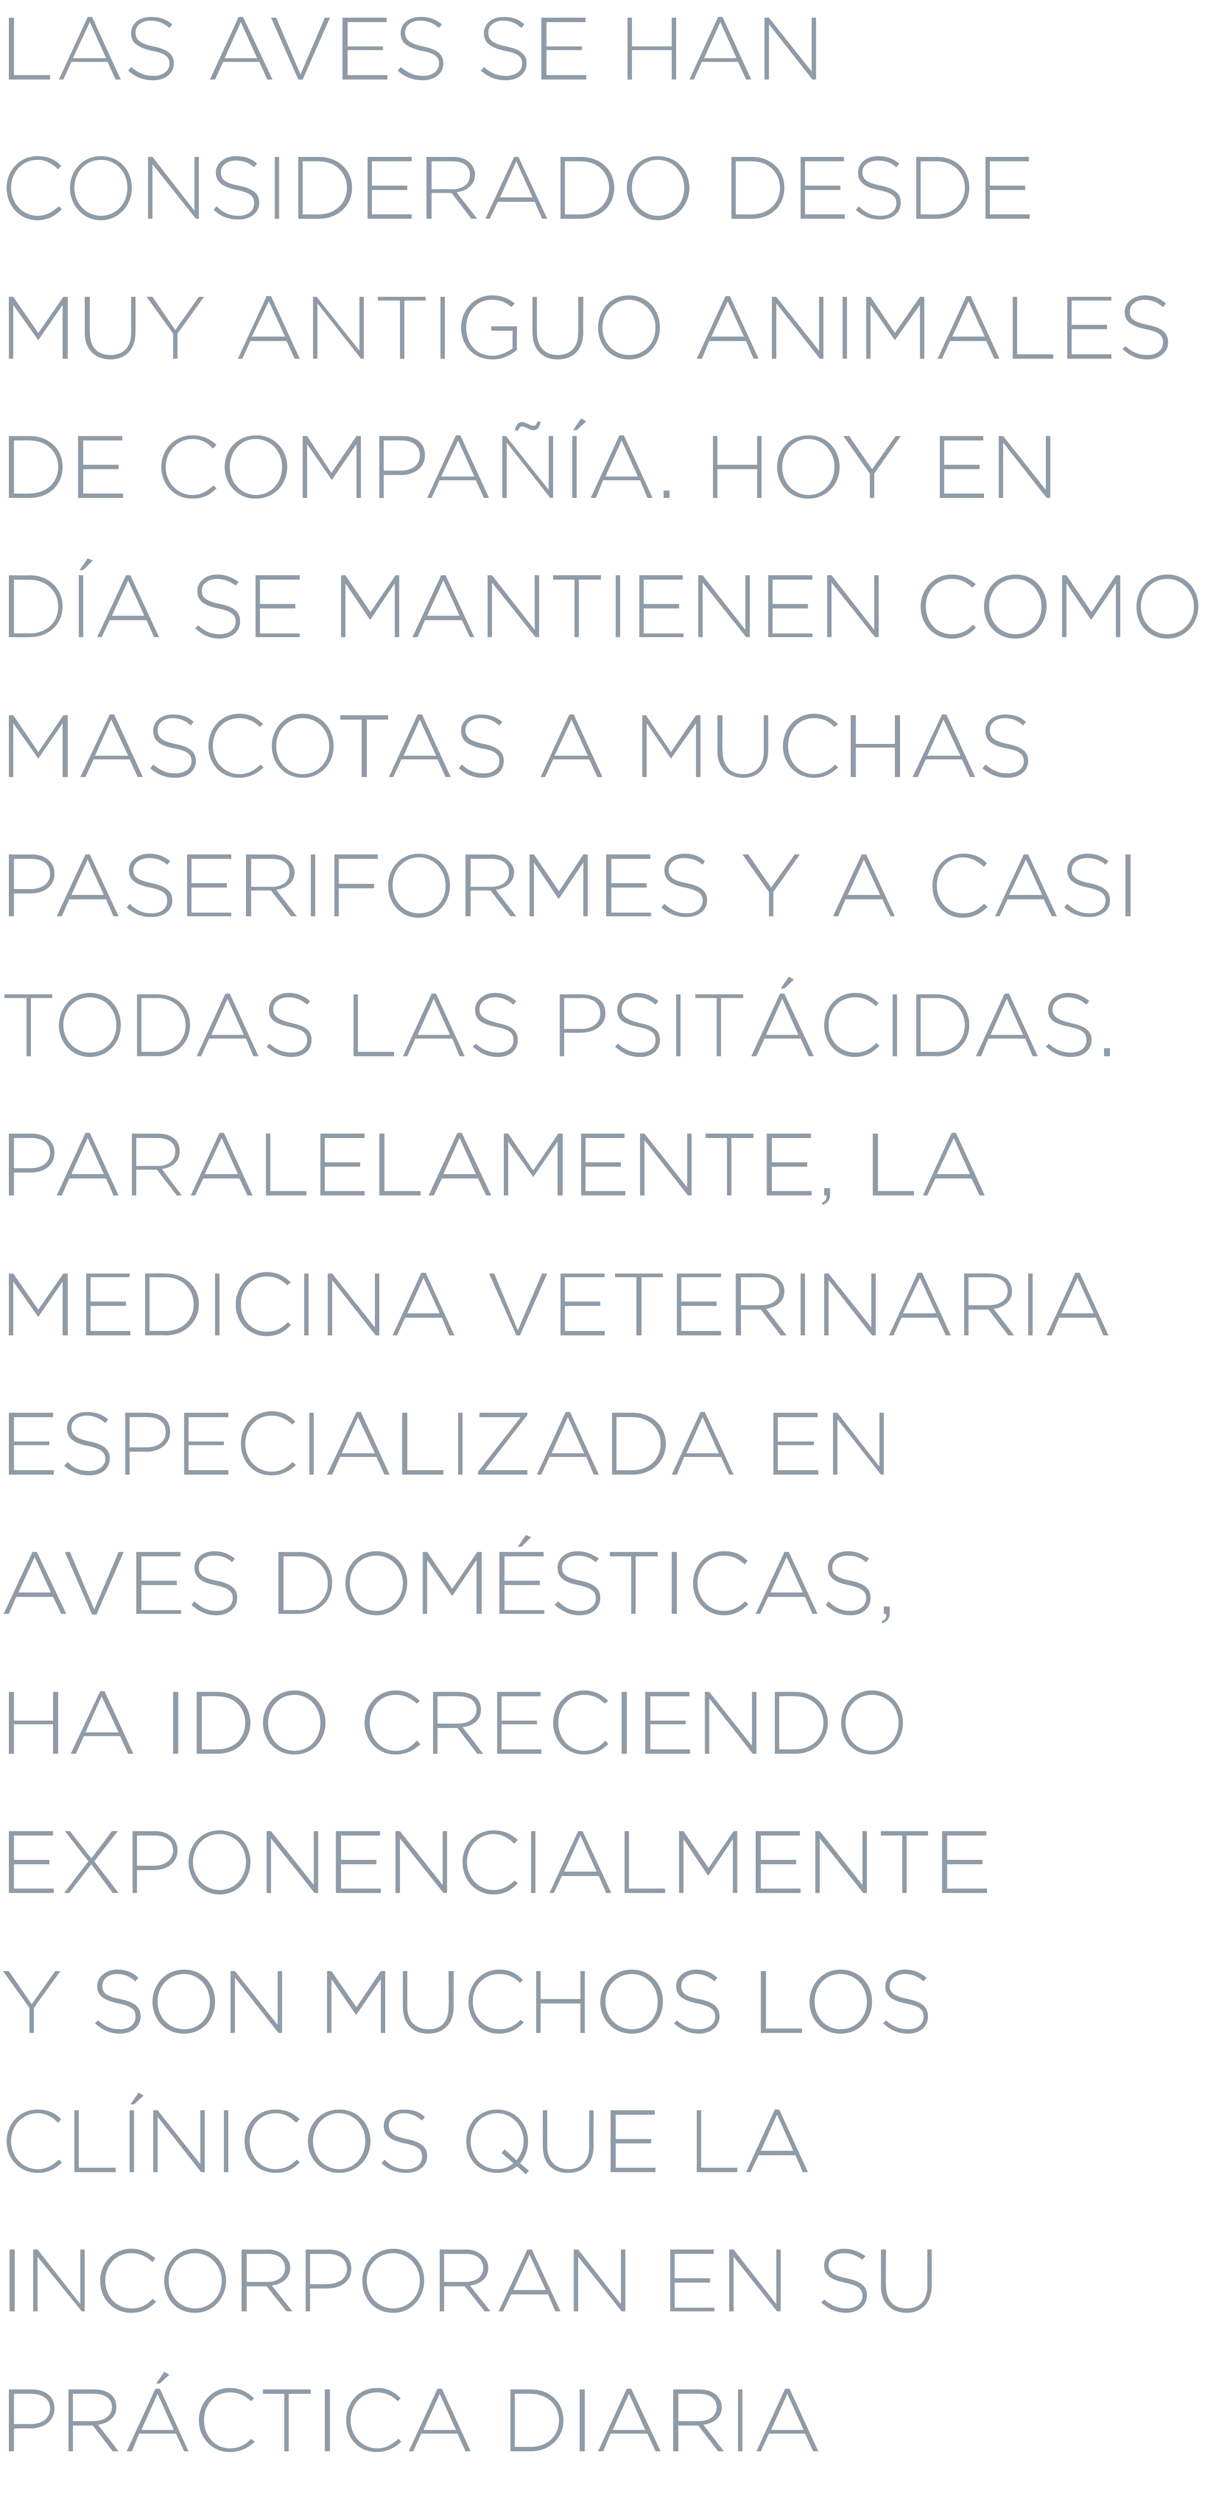 <?xml version="1.0" standalone="no"?><!DOCTYPE svg PUBLIC "-//W3C//DTD SVG 1.1//EN" "http://www.w3.org/Graphics/SVG/1.1/DTD/svg11.dtd"><svg xmlns="http://www.w3.org/2000/svg" version="1.1" width="167px" height="339.4px" viewBox="0 0 167 339.4">  <desc>Las aves se han considerado desde muy antiguo animales de compa a Hoy en d a se mantienen como mascotas a muchas pa</desc>  <defs/>  <g id="Polygon35667">    <path d="M 1.2 324.4 C 1.2 324.4 4.3 324.39 4.3 324.4 C 6.1 324.4 7.4 325.3 7.4 327 C 7.4 327 7.4 327 7.4 327 C 7.4 328.7 5.9 329.7 4.1 329.7 C 4.14 329.65 1.9 329.7 1.9 329.7 L 1.9 332.8 L 1.2 332.8 L 1.2 324.4 Z M 4.2 329.1 C 5.7 329.1 6.8 328.3 6.8 327 C 6.8 327 6.8 327 6.8 327 C 6.8 325.7 5.8 325 4.2 325 C 4.25 324.96 1.9 325 1.9 325 L 1.9 329.1 C 1.9 329.1 4.18 329.08 4.2 329.1 Z M 9.3 324.4 C 9.3 324.4 12.79 324.39 12.8 324.4 C 13.8 324.4 14.7 324.7 15.2 325.2 C 15.6 325.6 15.8 326.2 15.8 326.8 C 15.8 326.8 15.8 326.8 15.8 326.8 C 15.8 328.2 14.7 329 13.3 329.2 C 13.33 329.2 16.1 332.8 16.1 332.8 L 15.3 332.8 L 12.6 329.3 L 12.6 329.3 L 9.9 329.3 L 9.9 332.8 L 9.3 332.8 L 9.3 324.4 Z M 12.7 328.7 C 14.1 328.7 15.2 328 15.2 326.8 C 15.2 326.8 15.2 326.8 15.2 326.8 C 15.2 325.7 14.3 325 12.8 325 C 12.76 324.96 9.9 325 9.9 325 L 9.9 328.7 C 9.9 328.7 12.72 328.74 12.7 328.7 Z M 21.1 324.3 L 21.7 324.3 L 25.6 332.8 L 25 332.8 L 23.9 330.4 L 18.9 330.4 L 17.9 332.8 L 17.2 332.8 L 21.1 324.3 Z M 23.6 329.9 L 21.4 325 L 19.2 329.9 L 23.6 329.9 Z M 22.3 322 L 23 322.4 L 21.7 323.6 L 21.2 323.6 L 22.3 322 Z M 27 328.6 C 27 328.6 27 328.6 27 328.6 C 27 326.2 28.8 324.2 31.2 324.2 C 32.7 324.2 33.6 324.8 34.5 325.6 C 34.5 325.6 34.1 326 34.1 326 C 33.3 325.3 32.5 324.8 31.2 324.8 C 29.2 324.8 27.7 326.4 27.7 328.6 C 27.7 328.6 27.7 328.6 27.7 328.6 C 27.7 330.7 29.2 332.4 31.2 332.4 C 32.5 332.4 33.3 331.9 34.1 331.1 C 34.1 331.1 34.6 331.5 34.6 331.5 C 33.7 332.3 32.7 332.9 31.2 332.9 C 28.8 332.9 27 331 27 328.6 Z M 38.6 325 L 35.7 325 L 35.7 324.4 L 42.2 324.4 L 42.2 325 L 39.2 325 L 39.2 332.8 L 38.6 332.8 L 38.6 325 Z M 44.1 324.4 L 44.8 324.4 L 44.8 332.8 L 44.1 332.8 L 44.1 324.4 Z M 47 328.6 C 47 328.6 47 328.6 47 328.6 C 47 326.2 48.7 324.2 51.2 324.2 C 52.7 324.2 53.6 324.8 54.4 325.6 C 54.4 325.6 54 326 54 326 C 53.3 325.3 52.4 324.8 51.2 324.8 C 49.1 324.8 47.6 326.4 47.6 328.6 C 47.6 328.6 47.6 328.6 47.6 328.6 C 47.6 330.7 49.2 332.4 51.2 332.4 C 52.4 332.4 53.2 331.9 54.1 331.1 C 54.1 331.1 54.5 331.5 54.5 331.5 C 53.6 332.3 52.6 332.9 51.1 332.9 C 48.7 332.9 47 331 47 328.6 Z M 59.4 324.3 L 60 324.3 L 63.9 332.8 L 63.2 332.8 L 62.1 330.4 L 57.2 330.4 L 56.1 332.8 L 55.5 332.8 L 59.4 324.3 Z M 61.9 329.9 L 59.7 325 L 57.5 329.9 L 61.9 329.9 Z M 69.3 324.4 C 69.3 324.4 72.07 324.39 72.1 324.4 C 74.7 324.4 76.5 326.2 76.5 328.6 C 76.5 328.6 76.5 328.6 76.5 328.6 C 76.5 330.9 74.7 332.8 72.1 332.8 C 72.07 332.79 69.3 332.8 69.3 332.8 L 69.3 324.4 Z M 72.1 332.2 C 74.4 332.2 75.9 330.6 75.9 328.6 C 75.9 328.6 75.9 328.6 75.9 328.6 C 75.9 326.6 74.4 325 72.1 325 C 72.07 324.96 69.9 325 69.9 325 L 69.9 332.2 C 69.9 332.2 72.07 332.21 72.1 332.2 Z M 78.7 324.4 L 79.4 324.4 L 79.4 332.8 L 78.7 332.8 L 78.7 324.4 Z M 85.1 324.3 L 85.7 324.3 L 89.7 332.8 L 89 332.8 L 87.9 330.4 L 82.9 330.4 L 81.9 332.8 L 81.2 332.8 L 85.1 324.3 Z M 87.6 329.9 L 85.4 325 L 83.2 329.9 L 87.6 329.9 Z M 91.4 324.4 C 91.4 324.4 94.95 324.39 95 324.4 C 96 324.4 96.8 324.7 97.3 325.2 C 97.7 325.6 98 326.2 98 326.8 C 98 326.8 98 326.8 98 326.8 C 98 328.2 96.9 329 95.5 329.2 C 95.49 329.2 98.3 332.8 98.3 332.8 L 97.5 332.8 L 94.8 329.3 L 94.8 329.3 L 92.1 329.3 L 92.1 332.8 L 91.4 332.8 L 91.4 324.4 Z M 94.9 328.7 C 96.3 328.7 97.3 328 97.3 326.8 C 97.3 326.8 97.3 326.8 97.3 326.8 C 97.3 325.7 96.4 325 94.9 325 C 94.92 324.96 92.1 325 92.1 325 L 92.1 328.7 C 92.1 328.7 94.88 328.74 94.9 328.7 Z M 100.2 324.4 L 100.8 324.4 L 100.8 332.8 L 100.2 332.8 L 100.2 324.4 Z M 106.6 324.3 L 107.2 324.3 L 111.1 332.8 L 110.4 332.8 L 109.3 330.4 L 104.4 330.4 L 103.3 332.8 L 102.7 332.8 L 106.6 324.3 Z M 109.1 329.9 L 106.9 325 L 104.7 329.9 L 109.1 329.9 Z " stroke="none" fill="#8f9ba6"/>  </g>  <g id="Polygon35666">    <path d="M 1.3 305.4 L 2 305.4 L 2 313.8 L 1.3 313.8 L 1.3 305.4 Z M 4.5 305.4 L 5.1 305.4 L 10.9 312.8 L 10.9 305.4 L 11.5 305.4 L 11.5 313.8 L 11.1 313.8 L 5.1 306.4 L 5.1 313.8 L 4.5 313.8 L 4.5 305.4 Z M 13.6 309.7 C 13.6 309.7 13.6 309.6 13.6 309.6 C 13.6 307.3 15.4 305.3 17.8 305.3 C 19.3 305.3 20.2 305.9 21.1 306.6 C 21.1 306.6 20.7 307.1 20.7 307.1 C 19.9 306.4 19.1 305.9 17.8 305.9 C 15.8 305.9 14.3 307.5 14.3 309.6 C 14.3 309.6 14.3 309.6 14.3 309.6 C 14.3 311.8 15.8 313.4 17.8 313.4 C 19.1 313.4 19.9 313 20.7 312.1 C 20.7 312.1 21.2 312.5 21.2 312.5 C 20.3 313.4 19.3 314 17.8 314 C 15.4 314 13.6 312.1 13.6 309.7 Z M 22.3 309.7 C 22.3 309.7 22.3 309.6 22.3 309.6 C 22.3 307.4 24 305.3 26.5 305.3 C 29 305.3 30.7 307.3 30.7 309.6 C 30.7 309.6 30.7 309.6 30.7 309.6 C 30.7 311.9 29 314 26.5 314 C 23.9 314 22.3 312 22.3 309.7 Z M 30.1 309.7 C 30.1 309.7 30.1 309.6 30.1 309.6 C 30.1 307.6 28.5 305.9 26.5 305.9 C 24.4 305.9 22.9 307.5 22.9 309.6 C 22.9 309.6 22.9 309.6 22.9 309.6 C 22.9 311.7 24.4 313.4 26.5 313.4 C 28.6 313.4 30.1 311.7 30.1 309.7 Z M 32.8 305.4 C 32.8 305.4 36.36 305.44 36.4 305.4 C 37.4 305.4 38.2 305.8 38.7 306.3 C 39.1 306.7 39.4 307.2 39.4 307.8 C 39.4 307.8 39.4 307.9 39.4 307.9 C 39.4 309.3 38.3 310.1 36.9 310.3 C 36.9 310.26 39.7 313.8 39.7 313.8 L 38.9 313.8 L 36.2 310.4 L 36.2 310.4 L 33.5 310.4 L 33.5 313.8 L 32.8 313.8 L 32.8 305.4 Z M 36.3 309.8 C 37.7 309.8 38.7 309.1 38.7 307.9 C 38.7 307.9 38.7 307.9 38.7 307.9 C 38.7 306.7 37.8 306 36.3 306 C 36.32 306.02 33.5 306 33.5 306 L 33.5 309.8 C 33.5 309.8 36.29 309.8 36.3 309.8 Z M 41.5 305.4 C 41.5 305.4 44.56 305.44 44.6 305.4 C 46.4 305.4 47.7 306.4 47.7 308 C 47.7 308 47.7 308 47.7 308 C 47.7 309.8 46.2 310.7 44.4 310.7 C 44.4 310.71 42.1 310.7 42.1 310.7 L 42.1 313.8 L 41.5 313.8 L 41.5 305.4 Z M 44.4 310.1 C 46 310.1 47.1 309.3 47.1 308.1 C 47.1 308.1 47.1 308 47.1 308 C 47.1 306.7 46 306 44.5 306 C 44.51 306.02 42.1 306 42.1 306 L 42.1 310.1 C 42.1 310.1 44.44 310.14 44.4 310.1 Z M 49.2 309.7 C 49.2 309.7 49.2 309.6 49.2 309.6 C 49.2 307.4 50.8 305.3 53.4 305.3 C 55.9 305.3 57.6 307.3 57.6 309.6 C 57.6 309.6 57.6 309.6 57.6 309.6 C 57.6 311.9 55.9 314 53.4 314 C 50.8 314 49.2 312 49.2 309.7 Z M 57 309.7 C 57 309.7 57 309.6 57 309.6 C 57 307.6 55.4 305.9 53.4 305.9 C 51.3 305.9 49.8 307.5 49.8 309.6 C 49.8 309.6 49.8 309.6 49.8 309.6 C 49.8 311.7 51.3 313.4 53.4 313.4 C 55.5 313.4 57 311.7 57 309.7 Z M 59.7 305.4 C 59.7 305.4 63.25 305.44 63.3 305.4 C 64.3 305.4 65.1 305.8 65.6 306.3 C 66 306.7 66.3 307.2 66.3 307.8 C 66.3 307.8 66.3 307.9 66.3 307.9 C 66.3 309.3 65.2 310.1 63.8 310.3 C 63.79 310.26 66.6 313.8 66.6 313.8 L 65.8 313.8 L 63.1 310.4 L 63.1 310.4 L 60.3 310.4 L 60.3 313.8 L 59.7 313.8 L 59.7 305.4 Z M 63.2 309.8 C 64.6 309.8 65.6 309.1 65.6 307.9 C 65.6 307.9 65.6 307.9 65.6 307.9 C 65.6 306.7 64.7 306 63.2 306 C 63.22 306.02 60.3 306 60.3 306 L 60.3 309.8 C 60.3 309.8 63.18 309.8 63.2 309.8 Z M 71.6 305.4 L 72.2 305.4 L 76.1 313.8 L 75.4 313.8 L 74.4 311.5 L 69.4 311.5 L 68.3 313.8 L 67.7 313.8 L 71.6 305.4 Z M 74.1 310.9 L 71.9 306.1 L 69.7 310.9 L 74.1 310.9 Z M 77.9 305.4 L 78.5 305.4 L 84.3 312.8 L 84.3 305.4 L 84.9 305.4 L 84.9 313.8 L 84.4 313.8 L 78.5 306.4 L 78.5 313.8 L 77.9 313.8 L 77.9 305.4 Z M 91 305.4 L 96.9 305.4 L 96.9 306 L 91.6 306 L 91.6 309.3 L 96.4 309.3 L 96.4 309.9 L 91.6 309.9 L 91.6 313.3 L 97 313.3 L 97 313.8 L 91 313.8 L 91 305.4 Z M 99 305.4 L 99.6 305.4 L 105.4 312.8 L 105.4 305.4 L 106 305.4 L 106 313.8 L 105.5 313.8 L 99.6 306.4 L 99.6 313.8 L 99 313.8 L 99 305.4 Z M 111.5 312.6 C 111.5 312.6 111.9 312.2 111.9 312.2 C 112.9 313 113.7 313.4 115 313.4 C 116.2 313.4 117.1 312.7 117.1 311.7 C 117.1 311.7 117.1 311.7 117.1 311.7 C 117.1 310.8 116.6 310.3 114.7 309.9 C 112.7 309.5 111.9 308.8 111.9 307.6 C 111.9 307.6 111.9 307.5 111.9 307.5 C 111.9 306.3 113 305.3 114.6 305.3 C 115.8 305.3 116.6 305.7 117.5 306.3 C 117.5 306.3 117.1 306.8 117.1 306.8 C 116.3 306.2 115.5 305.9 114.6 305.9 C 113.3 305.9 112.5 306.6 112.5 307.5 C 112.5 307.5 112.5 307.5 112.5 307.5 C 112.5 308.4 113 308.9 114.9 309.3 C 116.9 309.7 117.7 310.4 117.7 311.6 C 117.7 311.6 117.7 311.7 117.7 311.7 C 117.7 313 116.5 314 114.9 314 C 113.6 314 112.5 313.5 111.5 312.6 Z M 119.6 310.4 C 119.63 310.35 119.6 305.4 119.6 305.4 L 120.3 305.4 C 120.3 305.4 120.25 310.29 120.3 310.3 C 120.3 312.3 121.3 313.4 123.1 313.4 C 124.8 313.4 125.9 312.4 125.9 310.4 C 125.89 310.35 125.9 305.4 125.9 305.4 L 126.5 305.4 C 126.5 305.4 126.51 310.28 126.5 310.3 C 126.5 312.7 125.1 314 123.1 314 C 121.1 314 119.6 312.7 119.6 310.4 Z " stroke="none" fill="#8f9ba6"/>  </g>  <g id="Polygon35665">    <path d="M 0.9 290.7 C 0.9 290.7 0.9 290.7 0.9 290.7 C 0.9 288.3 2.7 286.4 5.1 286.4 C 6.6 286.4 7.5 286.9 8.3 287.7 C 8.3 287.7 7.9 288.2 7.9 288.2 C 7.2 287.5 6.3 286.9 5.1 286.9 C 3 286.9 1.5 288.6 1.5 290.7 C 1.5 290.7 1.5 290.7 1.5 290.7 C 1.5 292.8 3.1 294.5 5.1 294.5 C 6.3 294.5 7.1 294 8 293.2 C 8 293.2 8.4 293.6 8.4 293.6 C 7.5 294.5 6.5 295 5.1 295 C 2.7 295 0.9 293.1 0.9 290.7 Z M 10.1 286.5 L 10.7 286.5 L 10.7 294.3 L 15.7 294.3 L 15.7 294.9 L 10.1 294.9 L 10.1 286.5 Z M 17.6 286.5 L 18.2 286.5 L 18.2 294.9 L 17.6 294.9 L 17.6 286.5 Z M 18.8 284.1 L 19.5 284.5 L 18.2 285.7 L 17.7 285.7 L 18.8 284.1 Z M 20.8 286.5 L 21.4 286.5 L 27.2 293.8 L 27.2 286.5 L 27.8 286.5 L 27.8 294.9 L 27.3 294.9 L 21.4 287.4 L 21.4 294.9 L 20.8 294.9 L 20.8 286.5 Z M 30.4 286.5 L 31 286.5 L 31 294.9 L 30.4 294.9 L 30.4 286.5 Z M 33.2 290.7 C 33.2 290.7 33.2 290.7 33.2 290.7 C 33.2 288.3 35 286.4 37.4 286.4 C 38.9 286.4 39.8 286.9 40.7 287.7 C 40.7 287.7 40.2 288.2 40.2 288.2 C 39.5 287.5 38.7 286.9 37.4 286.9 C 35.4 286.9 33.9 288.6 33.9 290.7 C 33.9 290.7 33.9 290.7 33.9 290.7 C 33.9 292.8 35.4 294.5 37.4 294.5 C 38.6 294.5 39.5 294 40.3 293.2 C 40.3 293.2 40.7 293.6 40.7 293.6 C 39.8 294.5 38.9 295 37.4 295 C 35 295 33.2 293.1 33.2 290.7 Z M 41.8 290.7 C 41.8 290.7 41.8 290.7 41.8 290.7 C 41.8 288.4 43.5 286.4 46.1 286.4 C 48.6 286.4 50.3 288.4 50.3 290.7 C 50.3 290.7 50.3 290.7 50.3 290.7 C 50.3 293 48.6 295 46 295 C 43.5 295 41.8 293 41.8 290.7 Z M 49.6 290.7 C 49.6 290.7 49.6 290.7 49.6 290.7 C 49.6 288.6 48.1 286.9 46 286.9 C 44 286.9 42.5 288.6 42.5 290.7 C 42.5 290.7 42.5 290.7 42.5 290.7 C 42.5 292.8 44 294.5 46.1 294.5 C 48.1 294.5 49.6 292.8 49.6 290.7 Z M 51.8 293.7 C 51.8 293.7 52.2 293.2 52.2 293.2 C 53.1 294.1 54 294.5 55.2 294.5 C 56.5 294.5 57.3 293.8 57.3 292.8 C 57.3 292.8 57.3 292.8 57.3 292.8 C 57.3 291.9 56.9 291.4 55 291 C 53 290.6 52.1 289.9 52.1 288.6 C 52.1 288.6 52.1 288.6 52.1 288.6 C 52.1 287.3 53.3 286.4 54.8 286.4 C 56.1 286.4 56.9 286.7 57.7 287.4 C 57.7 287.4 57.3 287.9 57.3 287.9 C 56.5 287.2 55.7 286.9 54.8 286.9 C 53.6 286.9 52.8 287.7 52.8 288.5 C 52.8 288.5 52.8 288.6 52.8 288.6 C 52.8 289.4 53.2 290 55.2 290.4 C 57.2 290.8 58 291.5 58 292.7 C 58 292.7 58 292.7 58 292.7 C 58 294.1 56.8 295 55.2 295 C 53.8 295 52.8 294.6 51.8 293.7 Z M 70.2 294.1 C 69.5 294.7 68.5 295 67.5 295 C 64.9 295 63.3 293 63.3 290.7 C 63.3 290.7 63.3 290.7 63.3 290.7 C 63.3 288.4 64.9 286.4 67.5 286.4 C 70 286.4 71.7 288.4 71.7 290.7 C 71.7 290.7 71.7 290.7 71.7 290.7 C 71.7 291.8 71.3 292.9 70.6 293.7 C 70.6 293.67 71.8 294.7 71.8 294.7 L 71.4 295.2 C 71.4 295.2 70.18 294.09 70.2 294.1 Z M 69.7 293.7 C 69.72 293.69 68.1 292.3 68.1 292.3 L 68.5 291.8 C 68.5 291.8 70.14 293.27 70.1 293.3 C 70.7 292.6 71.1 291.7 71.1 290.7 C 71.1 290.7 71.1 290.7 71.1 290.7 C 71.1 288.6 69.5 286.9 67.5 286.9 C 65.4 286.9 63.9 288.6 63.9 290.7 C 63.9 290.7 63.9 290.7 63.9 290.7 C 63.9 292.8 65.4 294.5 67.5 294.5 C 68.4 294.5 69.1 294.2 69.7 293.7 Z M 73.7 291.4 C 73.69 291.41 73.7 286.5 73.7 286.5 L 74.3 286.5 C 74.3 286.5 74.32 291.35 74.3 291.4 C 74.3 293.3 75.4 294.5 77.2 294.5 C 78.9 294.5 80 293.4 80 291.4 C 79.96 291.41 80 286.5 80 286.5 L 80.6 286.5 C 80.6 286.5 80.58 291.34 80.6 291.3 C 80.6 293.8 79.2 295 77.1 295 C 75.1 295 73.7 293.8 73.7 291.4 Z M 82.9 286.5 L 88.9 286.5 L 88.9 287.1 L 83.6 287.1 L 83.6 290.4 L 88.4 290.4 L 88.4 291 L 83.6 291 L 83.6 294.3 L 89 294.3 L 89 294.9 L 82.9 294.9 L 82.9 286.5 Z M 94.6 286.5 L 95.2 286.5 L 95.2 294.3 L 100.1 294.3 L 100.1 294.9 L 94.6 294.9 L 94.6 286.5 Z M 105.2 286.4 L 105.8 286.4 L 109.7 294.9 L 109 294.9 L 108 292.6 L 103 292.6 L 101.9 294.9 L 101.3 294.9 L 105.2 286.4 Z M 107.7 292 L 105.5 287.1 L 103.3 292 L 107.7 292 Z " stroke="none" fill="#8f9ba6"/>  </g>  <g id="Polygon35664">    <path d="M 4 272.6 L 0.4 267.6 L 1.2 267.6 L 4.3 272.1 L 7.5 267.6 L 8.2 267.6 L 4.6 272.6 L 4.6 276 L 4 276 L 4 272.6 Z M 12.9 274.7 C 12.9 274.7 13.3 274.3 13.3 274.3 C 14.2 275.1 15.1 275.5 16.3 275.5 C 17.6 275.5 18.4 274.8 18.4 273.8 C 18.4 273.8 18.4 273.8 18.4 273.8 C 18.4 272.9 18 272.4 16.1 272 C 14.1 271.6 13.2 270.9 13.2 269.7 C 13.2 269.7 13.2 269.6 13.2 269.6 C 13.2 268.4 14.4 267.4 15.9 267.4 C 17.2 267.4 18 267.8 18.8 268.5 C 18.8 268.5 18.4 269 18.4 269 C 17.6 268.3 16.8 268 15.9 268 C 14.7 268 13.9 268.7 13.9 269.6 C 13.9 269.6 13.9 269.6 13.9 269.6 C 13.9 270.5 14.3 271 16.3 271.4 C 18.3 271.8 19.1 272.5 19.1 273.8 C 19.1 273.8 19.1 273.8 19.1 273.8 C 19.1 275.1 17.9 276.1 16.3 276.1 C 14.9 276.1 13.9 275.6 12.9 274.7 Z M 20.7 271.8 C 20.7 271.8 20.7 271.8 20.7 271.8 C 20.7 269.5 22.4 267.4 25 267.4 C 27.5 267.4 29.2 269.4 29.2 271.7 C 29.2 271.7 29.2 271.7 29.2 271.8 C 29.2 274.1 27.5 276.1 25 276.1 C 22.4 276.1 20.7 274.1 20.7 271.8 Z M 28.5 271.8 C 28.5 271.8 28.5 271.8 28.5 271.8 C 28.5 269.7 27 268 25 268 C 22.9 268 21.4 269.7 21.4 271.7 C 21.4 271.7 21.4 271.8 21.4 271.8 C 21.4 273.8 22.9 275.5 25 275.5 C 27.1 275.5 28.5 273.9 28.5 271.8 Z M 31.3 267.6 L 31.9 267.6 L 37.7 274.9 L 37.7 267.6 L 38.3 267.6 L 38.3 276 L 37.8 276 L 31.9 268.5 L 31.9 276 L 31.3 276 L 31.3 267.6 Z M 44.4 267.6 L 45 267.6 L 48.4 272.5 L 51.7 267.6 L 52.3 267.6 L 52.3 276 L 51.7 276 L 51.7 268.7 L 48.4 273.5 L 48.3 273.5 L 45 268.7 L 45 276 L 44.4 276 L 44.4 267.6 Z M 54.7 272.5 C 54.68 272.47 54.7 267.6 54.7 267.6 L 55.3 267.6 C 55.3 267.6 55.31 272.41 55.3 272.4 C 55.3 274.4 56.4 275.5 58.2 275.5 C 59.9 275.5 60.9 274.5 60.9 272.5 C 60.95 272.47 60.9 267.6 60.9 267.6 L 61.6 267.6 C 61.6 267.6 61.57 272.4 61.6 272.4 C 61.6 274.8 60.2 276.1 58.1 276.1 C 56.1 276.1 54.7 274.8 54.7 272.5 Z M 63.6 271.8 C 63.6 271.8 63.6 271.8 63.6 271.8 C 63.6 269.4 65.3 267.4 67.8 267.4 C 69.3 267.4 70.2 268 71 268.8 C 71 268.8 70.6 269.2 70.6 269.2 C 69.9 268.5 69 268 67.8 268 C 65.7 268 64.2 269.6 64.2 271.7 C 64.2 271.7 64.2 271.8 64.2 271.8 C 64.2 273.9 65.8 275.5 67.8 275.5 C 69 275.5 69.8 275.1 70.7 274.2 C 70.7 274.2 71.1 274.6 71.1 274.6 C 70.2 275.5 69.2 276.1 67.7 276.1 C 65.3 276.1 63.6 274.2 63.6 271.8 Z M 72.8 267.6 L 73.4 267.6 L 73.4 271.4 L 78.8 271.4 L 78.8 267.6 L 79.4 267.6 L 79.4 276 L 78.8 276 L 78.8 272 L 73.4 272 L 73.4 276 L 72.8 276 L 72.8 267.6 Z M 81.5 271.8 C 81.5 271.8 81.5 271.8 81.5 271.8 C 81.5 269.5 83.2 267.4 85.8 267.4 C 88.3 267.4 90 269.4 90 271.7 C 90 271.7 90 271.7 90 271.8 C 90 274.1 88.3 276.1 85.8 276.1 C 83.2 276.1 81.5 274.1 81.5 271.8 Z M 89.3 271.8 C 89.3 271.8 89.3 271.8 89.3 271.8 C 89.3 269.7 87.8 268 85.8 268 C 83.7 268 82.2 269.7 82.2 271.7 C 82.2 271.7 82.2 271.8 82.2 271.8 C 82.2 273.8 83.7 275.5 85.8 275.5 C 87.9 275.5 89.3 273.9 89.3 271.8 Z M 91.5 274.7 C 91.5 274.7 91.9 274.3 91.9 274.3 C 92.8 275.1 93.7 275.5 94.9 275.5 C 96.2 275.5 97.1 274.8 97.1 273.8 C 97.1 273.8 97.1 273.8 97.1 273.8 C 97.1 272.9 96.6 272.4 94.7 272 C 92.7 271.6 91.8 270.9 91.8 269.7 C 91.8 269.7 91.8 269.6 91.8 269.6 C 91.8 268.4 93 267.4 94.5 267.4 C 95.8 267.4 96.6 267.8 97.4 268.5 C 97.4 268.5 97 269 97 269 C 96.2 268.3 95.4 268 94.5 268 C 93.3 268 92.5 268.7 92.5 269.6 C 92.5 269.6 92.5 269.6 92.5 269.6 C 92.5 270.5 92.9 271 94.9 271.4 C 96.9 271.8 97.7 272.5 97.7 273.8 C 97.7 273.8 97.7 273.8 97.7 273.8 C 97.7 275.1 96.5 276.1 94.9 276.1 C 93.6 276.1 92.5 275.6 91.5 274.7 Z M 103.3 267.6 L 104 267.6 L 104 275.4 L 108.9 275.4 L 108.9 276 L 103.3 276 L 103.3 267.6 Z M 109.9 271.8 C 109.9 271.8 109.9 271.8 109.9 271.8 C 109.9 269.5 111.6 267.4 114.1 267.4 C 116.7 267.4 118.4 269.4 118.4 271.7 C 118.4 271.7 118.4 271.7 118.4 271.8 C 118.4 274.1 116.7 276.1 114.1 276.1 C 111.6 276.1 109.9 274.1 109.9 271.8 Z M 117.7 271.8 C 117.7 271.8 117.7 271.8 117.7 271.8 C 117.7 269.7 116.2 268 114.1 268 C 112 268 110.6 269.7 110.6 271.7 C 110.6 271.7 110.6 271.8 110.6 271.8 C 110.6 273.8 112.1 275.5 114.1 275.5 C 116.2 275.5 117.7 273.9 117.7 271.8 Z M 119.9 274.7 C 119.9 274.7 120.3 274.3 120.3 274.3 C 121.2 275.1 122.1 275.5 123.3 275.5 C 124.6 275.5 125.4 274.8 125.4 273.8 C 125.4 273.8 125.4 273.8 125.4 273.8 C 125.4 272.9 125 272.4 123 272 C 121 271.6 120.2 270.9 120.2 269.7 C 120.2 269.7 120.2 269.6 120.2 269.6 C 120.2 268.4 121.4 267.4 122.9 267.4 C 124.1 267.4 124.9 267.8 125.8 268.5 C 125.8 268.5 125.4 269 125.4 269 C 124.6 268.3 123.8 268 122.9 268 C 121.7 268 120.8 268.7 120.8 269.6 C 120.8 269.6 120.8 269.6 120.8 269.6 C 120.8 270.5 121.3 271 123.3 271.4 C 125.2 271.8 126 272.5 126 273.8 C 126 273.8 126 273.8 126 273.8 C 126 275.1 124.9 276.1 123.3 276.1 C 121.9 276.1 120.9 275.6 119.9 274.7 Z " stroke="none" fill="#8f9ba6"/>  </g>  <g id="Polygon35663">    <path d="M 1.2 248.6 L 7.2 248.6 L 7.2 249.2 L 1.9 249.2 L 1.9 252.5 L 6.7 252.5 L 6.7 253.1 L 1.9 253.1 L 1.9 256.4 L 7.3 256.4 L 7.3 257 L 1.2 257 L 1.2 248.6 Z M 12 252.7 L 8.8 248.6 L 9.5 248.6 L 12.4 252.3 L 15.2 248.6 L 16 248.6 L 12.8 252.7 L 16.1 257 L 15.3 257 L 12.4 253.1 L 9.4 257 L 8.7 257 L 12 252.7 Z M 18 248.6 C 18 248.6 21 248.62 21 248.6 C 22.8 248.6 24.1 249.6 24.1 251.2 C 24.1 251.2 24.1 251.2 24.1 251.2 C 24.1 253 22.6 253.9 20.8 253.9 C 20.84 253.89 18.6 253.9 18.6 253.9 L 18.6 257 L 18 257 L 18 248.6 Z M 20.9 253.3 C 22.4 253.3 23.5 252.5 23.5 251.2 C 23.5 251.2 23.5 251.2 23.5 251.2 C 23.5 249.9 22.5 249.2 21 249.2 C 20.95 249.19 18.6 249.2 18.6 249.2 L 18.6 253.3 C 18.6 253.3 20.88 253.31 20.9 253.3 Z M 25.6 252.8 C 25.6 252.8 25.6 252.8 25.6 252.8 C 25.6 250.5 27.3 248.5 29.8 248.5 C 32.4 248.5 34 250.5 34 252.8 C 34.1 252.8 34.1 252.8 34 252.8 C 34 255.1 32.4 257.2 29.8 257.2 C 27.3 257.2 25.6 255.1 25.6 252.8 Z M 33.4 252.8 C 33.4 252.8 33.4 252.8 33.4 252.8 C 33.4 250.7 31.9 249 29.8 249 C 27.7 249 26.2 250.7 26.2 252.8 C 26.2 252.8 26.2 252.8 26.2 252.8 C 26.2 254.9 27.8 256.6 29.8 256.6 C 31.9 256.6 33.4 254.9 33.4 252.8 Z M 36.2 248.6 L 36.8 248.6 L 42.6 255.9 L 42.6 248.6 L 43.2 248.6 L 43.2 257 L 42.7 257 L 36.8 249.6 L 36.8 257 L 36.2 257 L 36.2 248.6 Z M 45.6 248.6 L 51.6 248.6 L 51.6 249.2 L 46.3 249.2 L 46.3 252.5 L 51.1 252.5 L 51.1 253.1 L 46.3 253.1 L 46.3 256.4 L 51.7 256.4 L 51.7 257 L 45.6 257 L 45.6 248.6 Z M 53.7 248.6 L 54.3 248.6 L 60.1 255.9 L 60.1 248.6 L 60.7 248.6 L 60.7 257 L 60.2 257 L 54.3 249.6 L 54.3 257 L 53.7 257 L 53.7 248.6 Z M 62.8 252.8 C 62.8 252.8 62.8 252.8 62.8 252.8 C 62.8 250.4 64.6 248.5 67 248.5 C 68.5 248.5 69.4 249 70.3 249.8 C 70.3 249.8 69.8 250.3 69.8 250.3 C 69.1 249.6 68.2 249 67 249 C 65 249 63.4 250.7 63.4 252.8 C 63.4 252.8 63.4 252.8 63.4 252.8 C 63.4 254.9 65 256.6 67 256.6 C 68.2 256.6 69 256.1 69.9 255.3 C 69.9 255.3 70.3 255.7 70.3 255.7 C 69.4 256.6 68.5 257.2 67 257.2 C 64.6 257.2 62.8 255.3 62.8 252.8 Z M 72.1 248.6 L 72.7 248.6 L 72.7 257 L 72.1 257 L 72.1 248.6 Z M 78.5 248.6 L 79.1 248.6 L 83 257 L 82.3 257 L 81.3 254.7 L 76.3 254.7 L 75.2 257 L 74.6 257 L 78.5 248.6 Z M 81 254.1 L 78.8 249.2 L 76.6 254.1 L 81 254.1 Z M 84.8 248.6 L 85.4 248.6 L 85.4 256.4 L 90.3 256.4 L 90.3 257 L 84.8 257 L 84.8 248.6 Z M 92.2 248.6 L 92.8 248.6 L 96.2 253.6 L 99.6 248.6 L 100.1 248.6 L 100.1 257 L 99.5 257 L 99.5 249.7 L 96.2 254.6 L 96.1 254.6 L 92.8 249.7 L 92.8 257 L 92.2 257 L 92.2 248.6 Z M 102.6 248.6 L 108.6 248.6 L 108.6 249.2 L 103.3 249.2 L 103.3 252.5 L 108.1 252.5 L 108.1 253.1 L 103.3 253.1 L 103.3 256.4 L 108.7 256.4 L 108.7 257 L 102.6 257 L 102.6 248.6 Z M 110.7 248.6 L 111.3 248.6 L 117.1 255.9 L 117.1 248.6 L 117.7 248.6 L 117.7 257 L 117.2 257 L 111.3 249.6 L 111.3 257 L 110.7 257 L 110.7 248.6 Z M 122.5 249.2 L 119.6 249.2 L 119.6 248.6 L 126 248.6 L 126 249.2 L 123.1 249.2 L 123.1 257 L 122.5 257 L 122.5 249.2 Z M 127.9 248.6 L 133.9 248.6 L 133.9 249.2 L 128.6 249.2 L 128.6 252.5 L 133.4 252.5 L 133.4 253.1 L 128.6 253.1 L 128.6 256.4 L 134 256.4 L 134 257 L 127.9 257 L 127.9 248.6 Z " stroke="none" fill="#8f9ba6"/>  </g>  <g id="Polygon35662">    <path d="M 1.2 229.7 L 1.9 229.7 L 1.9 233.6 L 7.2 233.6 L 7.2 229.7 L 7.9 229.7 L 7.9 238.1 L 7.2 238.1 L 7.2 234.1 L 1.9 234.1 L 1.9 238.1 L 1.2 238.1 L 1.2 229.7 Z M 13.6 229.6 L 14.2 229.6 L 18.1 238.1 L 17.4 238.1 L 16.3 235.7 L 11.4 235.7 L 10.3 238.1 L 9.6 238.1 L 13.6 229.6 Z M 16.1 235.2 L 13.8 230.3 L 11.6 235.2 L 16.1 235.2 Z M 23.5 229.7 L 24.2 229.7 L 24.2 238.1 L 23.5 238.1 L 23.5 229.7 Z M 26.7 229.7 C 26.7 229.7 29.53 229.68 29.5 229.7 C 32.2 229.7 34 231.5 34 233.9 C 34 233.9 34 233.9 34 233.9 C 34 236.2 32.2 238.1 29.5 238.1 C 29.53 238.08 26.7 238.1 26.7 238.1 L 26.7 229.7 Z M 29.5 237.5 C 31.9 237.5 33.3 235.9 33.3 233.9 C 33.3 233.9 33.3 233.9 33.3 233.9 C 33.3 231.9 31.9 230.3 29.5 230.3 C 29.53 230.25 27.4 230.3 27.4 230.3 L 27.4 237.5 C 27.4 237.5 29.53 237.5 29.5 237.5 Z M 35.7 233.9 C 35.7 233.9 35.7 233.9 35.7 233.9 C 35.7 231.6 37.4 229.5 40 229.5 C 42.5 229.5 44.2 231.6 44.2 233.9 C 44.2 233.9 44.2 233.9 44.2 233.9 C 44.2 236.2 42.5 238.2 40 238.2 C 37.4 238.2 35.7 236.2 35.7 233.9 Z M 43.5 233.9 C 43.5 233.9 43.5 233.9 43.5 233.9 C 43.5 231.8 42 230.1 40 230.1 C 37.9 230.1 36.4 231.8 36.4 233.9 C 36.4 233.9 36.4 233.9 36.4 233.9 C 36.4 236 37.9 237.7 40 237.7 C 42.1 237.7 43.5 236 43.5 233.9 Z M 49.5 233.9 C 49.5 233.9 49.5 233.9 49.5 233.9 C 49.5 231.5 51.3 229.5 53.7 229.5 C 55.2 229.5 56.1 230.1 57 230.9 C 57 230.9 56.6 231.3 56.6 231.3 C 55.8 230.6 55 230.1 53.7 230.1 C 51.7 230.1 50.2 231.7 50.2 233.9 C 50.2 233.9 50.2 233.9 50.2 233.9 C 50.2 236 51.7 237.7 53.7 237.7 C 55 237.7 55.8 237.2 56.6 236.3 C 56.6 236.3 57.1 236.8 57.1 236.8 C 56.2 237.6 55.2 238.2 53.7 238.2 C 51.3 238.2 49.5 236.3 49.5 233.9 Z M 58.8 229.7 C 58.8 229.7 62.3 229.68 62.3 229.7 C 63.3 229.7 64.2 230 64.7 230.5 C 65.1 230.9 65.3 231.5 65.3 232.1 C 65.3 232.1 65.3 232.1 65.3 232.1 C 65.3 233.5 64.3 234.3 62.8 234.5 C 62.84 234.49 65.6 238.1 65.6 238.1 L 64.8 238.1 L 62.1 234.6 L 62.1 234.6 L 59.4 234.6 L 59.4 238.1 L 58.8 238.1 L 58.8 229.7 Z M 62.2 234 C 63.6 234 64.7 233.3 64.7 232.1 C 64.7 232.1 64.7 232.1 64.7 232.1 C 64.7 231 63.8 230.3 62.3 230.3 C 62.27 230.25 59.4 230.3 59.4 230.3 L 59.4 234 C 59.4 234 62.23 234.03 62.2 234 Z M 67.5 229.7 L 73.4 229.7 L 73.4 230.3 L 68.1 230.3 L 68.1 233.6 L 72.9 233.6 L 72.9 234.1 L 68.1 234.1 L 68.1 237.5 L 73.5 237.5 L 73.5 238.1 L 67.5 238.1 L 67.5 229.7 Z M 75.1 233.9 C 75.1 233.9 75.1 233.9 75.1 233.9 C 75.1 231.5 76.9 229.5 79.3 229.5 C 80.8 229.5 81.7 230.1 82.6 230.9 C 82.6 230.9 82.1 231.3 82.1 231.3 C 81.4 230.6 80.6 230.1 79.3 230.1 C 77.3 230.1 75.8 231.7 75.8 233.9 C 75.8 233.9 75.8 233.9 75.8 233.9 C 75.8 236 77.3 237.7 79.3 237.7 C 80.5 237.7 81.4 237.2 82.2 236.3 C 82.2 236.3 82.6 236.8 82.6 236.8 C 81.7 237.6 80.8 238.2 79.3 238.2 C 76.9 238.2 75.1 236.3 75.1 233.9 Z M 84.4 229.7 L 85.1 229.7 L 85.1 238.1 L 84.4 238.1 L 84.4 229.7 Z M 87.6 229.7 L 93.6 229.7 L 93.6 230.3 L 88.3 230.3 L 88.3 233.6 L 93.1 233.6 L 93.1 234.1 L 88.3 234.1 L 88.3 237.5 L 93.7 237.5 L 93.7 238.1 L 87.6 238.1 L 87.6 229.7 Z M 95.7 229.7 L 96.3 229.7 L 102.1 237 L 102.1 229.7 L 102.7 229.7 L 102.7 238.1 L 102.2 238.1 L 96.3 230.6 L 96.3 238.1 L 95.7 238.1 L 95.7 229.7 Z M 105.2 229.7 C 105.2 229.7 107.95 229.68 108 229.7 C 110.6 229.7 112.4 231.5 112.4 233.9 C 112.4 233.9 112.4 233.9 112.4 233.9 C 112.4 236.2 110.6 238.1 108 238.1 C 107.95 238.08 105.2 238.1 105.2 238.1 L 105.2 229.7 Z M 108 237.5 C 110.3 237.5 111.8 235.9 111.8 233.9 C 111.8 233.9 111.8 233.9 111.8 233.9 C 111.8 231.9 110.3 230.3 108 230.3 C 107.95 230.25 105.8 230.3 105.8 230.3 L 105.8 237.5 C 105.8 237.5 107.95 237.5 108 237.5 Z M 114.2 233.9 C 114.2 233.9 114.2 233.9 114.2 233.9 C 114.2 231.6 115.9 229.5 118.4 229.5 C 120.9 229.5 122.6 231.6 122.6 233.9 C 122.6 233.9 122.6 233.9 122.6 233.9 C 122.6 236.2 120.9 238.2 118.4 238.2 C 115.8 238.2 114.2 236.2 114.2 233.9 Z M 122 233.9 C 122 233.9 122 233.9 122 233.9 C 122 231.8 120.5 230.1 118.4 230.1 C 116.3 230.1 114.8 231.8 114.8 233.9 C 114.8 233.9 114.8 233.9 114.8 233.9 C 114.8 236 116.3 237.7 118.4 237.7 C 120.5 237.7 122 236 122 233.9 Z " stroke="none" fill="#8f9ba6"/>  </g>  <g id="Polygon35661">    <path d="M 4.4 210.7 L 5 210.7 L 9 219.1 L 8.3 219.1 L 7.2 216.8 L 2.2 216.8 L 1.2 219.1 L 0.5 219.1 L 4.4 210.7 Z M 6.9 216.2 L 4.7 211.4 L 2.5 216.2 L 6.9 216.2 Z M 8.8 210.7 L 9.5 210.7 L 12.8 218.5 L 16.1 210.7 L 16.8 210.7 L 13.1 219.2 L 12.5 219.2 L 8.8 210.7 Z M 18.5 210.7 L 24.5 210.7 L 24.5 211.3 L 19.2 211.3 L 19.2 214.6 L 24 214.6 L 24 215.2 L 19.2 215.2 L 19.2 218.6 L 24.6 218.6 L 24.6 219.1 L 18.5 219.1 L 18.5 210.7 Z M 26 217.9 C 26 217.9 26.4 217.4 26.4 217.4 C 27.4 218.3 28.2 218.7 29.4 218.7 C 30.7 218.7 31.6 218 31.6 217 C 31.6 217 31.6 217 31.6 217 C 31.6 216.1 31.1 215.6 29.2 215.2 C 27.2 214.8 26.4 214.1 26.4 212.8 C 26.4 212.8 26.4 212.8 26.4 212.8 C 26.4 211.6 27.5 210.6 29.1 210.6 C 30.3 210.6 31.1 211 31.9 211.6 C 31.9 211.6 31.5 212.1 31.5 212.1 C 30.8 211.4 30 211.2 29 211.2 C 27.8 211.2 27 211.9 27 212.8 C 27 212.8 27 212.8 27 212.8 C 27 213.7 27.4 214.2 29.4 214.6 C 31.4 215 32.2 215.7 32.2 216.9 C 32.2 216.9 32.2 217 32.2 217 C 32.2 218.3 31 219.3 29.4 219.3 C 28.1 219.3 27 218.8 26 217.9 Z M 37.8 210.7 C 37.8 210.7 40.64 210.74 40.6 210.7 C 43.3 210.7 45.1 212.5 45.1 214.9 C 45.1 214.9 45.1 214.9 45.1 214.9 C 45.1 217.3 43.3 219.1 40.6 219.1 C 40.64 219.14 37.8 219.1 37.8 219.1 L 37.8 210.7 Z M 40.6 218.6 C 43 218.6 44.5 217 44.5 215 C 44.5 215 44.5 214.9 44.5 214.9 C 44.5 212.9 43 211.3 40.6 211.3 C 40.64 211.31 38.5 211.3 38.5 211.3 L 38.5 218.6 C 38.5 218.6 40.64 218.56 40.6 218.6 Z M 46.9 215 C 46.9 215 46.9 214.9 46.9 214.9 C 46.9 212.6 48.6 210.6 51.1 210.6 C 53.6 210.6 55.3 212.6 55.3 214.9 C 55.3 214.9 55.3 214.9 55.3 214.9 C 55.3 217.2 53.6 219.3 51.1 219.3 C 48.5 219.3 46.9 217.3 46.9 215 Z M 54.7 215 C 54.7 215 54.7 214.9 54.7 214.9 C 54.7 212.9 53.1 211.2 51.1 211.2 C 49 211.2 47.5 212.8 47.5 214.9 C 47.5 214.9 47.5 214.9 47.5 214.9 C 47.5 217 49 218.7 51.1 218.7 C 53.2 218.7 54.7 217 54.7 215 Z M 57.4 210.7 L 58 210.7 L 61.4 215.7 L 64.8 210.7 L 65.4 210.7 L 65.4 219.1 L 64.7 219.1 L 64.7 211.8 L 61.4 216.7 L 61.4 216.7 L 58 211.8 L 58 219.1 L 57.4 219.1 L 57.4 210.7 Z M 67.8 210.7 L 73.8 210.7 L 73.8 211.3 L 68.5 211.3 L 68.5 214.6 L 73.3 214.6 L 73.3 215.2 L 68.5 215.2 L 68.5 218.6 L 73.9 218.6 L 73.9 219.1 L 67.8 219.1 L 67.8 210.7 Z M 71.4 208.4 L 72.1 208.7 L 70.8 210 L 70.3 210 L 71.4 208.4 Z M 75.3 217.9 C 75.3 217.9 75.8 217.4 75.8 217.4 C 76.7 218.3 77.5 218.7 78.8 218.7 C 80 218.7 80.9 218 80.9 217 C 80.9 217 80.9 217 80.9 217 C 80.9 216.1 80.4 215.6 78.5 215.2 C 76.5 214.8 75.7 214.1 75.7 212.8 C 75.7 212.8 75.7 212.8 75.7 212.8 C 75.7 211.6 76.8 210.6 78.4 210.6 C 79.6 210.6 80.4 211 81.3 211.6 C 81.3 211.6 80.9 212.1 80.9 212.1 C 80.1 211.4 79.3 211.2 78.4 211.2 C 77.1 211.2 76.3 211.9 76.3 212.8 C 76.3 212.8 76.3 212.8 76.3 212.8 C 76.3 213.7 76.8 214.2 78.8 214.6 C 80.7 215 81.5 215.7 81.5 216.9 C 81.5 216.9 81.5 217 81.5 217 C 81.5 218.3 80.4 219.3 78.7 219.3 C 77.4 219.3 76.4 218.8 75.3 217.9 Z M 85.7 211.3 L 82.8 211.3 L 82.8 210.7 L 89.3 210.7 L 89.3 211.3 L 86.3 211.3 L 86.3 219.1 L 85.7 219.1 L 85.7 211.3 Z M 91.2 210.7 L 91.9 210.7 L 91.9 219.1 L 91.2 219.1 L 91.2 210.7 Z M 94.1 215 C 94.1 215 94.1 214.9 94.1 214.9 C 94.1 212.6 95.9 210.6 98.3 210.6 C 99.8 210.6 100.7 211.1 101.5 211.9 C 101.5 211.9 101.1 212.4 101.1 212.4 C 100.4 211.7 99.5 211.2 98.3 211.2 C 96.3 211.2 94.7 212.8 94.7 214.9 C 94.7 214.9 94.7 214.9 94.7 214.9 C 94.7 217.1 96.3 218.7 98.3 218.7 C 99.5 218.7 100.3 218.2 101.2 217.4 C 101.2 217.4 101.6 217.8 101.6 217.8 C 100.7 218.7 99.7 219.3 98.3 219.3 C 95.9 219.3 94.1 217.4 94.1 215 Z M 106.5 210.7 L 107.1 210.7 L 111 219.1 L 110.3 219.1 L 109.3 216.8 L 104.3 216.8 L 103.2 219.1 L 102.6 219.1 L 106.5 210.7 Z M 109 216.2 L 106.8 211.4 L 104.6 216.2 L 109 216.2 Z M 112.1 217.9 C 112.1 217.9 112.5 217.4 112.5 217.4 C 113.4 218.3 114.3 218.7 115.5 218.7 C 116.7 218.7 117.6 218 117.6 217 C 117.6 217 117.6 217 117.6 217 C 117.6 216.1 117.1 215.6 115.2 215.2 C 113.2 214.8 112.4 214.1 112.4 212.8 C 112.4 212.8 112.4 212.8 112.4 212.8 C 112.4 211.6 113.5 210.6 115.1 210.6 C 116.3 210.6 117.1 211 118 211.6 C 118 211.6 117.6 212.1 117.6 212.1 C 116.8 211.4 116 211.2 115.1 211.2 C 113.8 211.2 113 211.9 113 212.8 C 113 212.8 113 212.8 113 212.8 C 113 213.7 113.5 214.2 115.5 214.6 C 117.4 215 118.2 215.7 118.2 216.9 C 118.2 216.9 118.2 217 118.2 217 C 118.2 218.3 117.1 219.3 115.5 219.3 C 114.1 219.3 113.1 218.8 112.1 217.9 Z M 119.7 220.1 C 120.2 219.9 120.4 219.6 120.3 219.1 C 120.35 219.14 120 219.1 120 219.1 L 120 218.1 L 120.8 218.1 C 120.8 218.1 120.82 219 120.8 219 C 120.8 219.7 120.5 220.1 119.8 220.4 C 119.8 220.4 119.7 220.1 119.7 220.1 Z " stroke="none" fill="#8f9ba6"/>  </g>  <g id="Polygon35660">    <path d="M 1.2 191.8 L 7.2 191.8 L 7.2 192.4 L 1.9 192.4 L 1.9 195.7 L 6.7 195.7 L 6.7 196.2 L 1.9 196.2 L 1.9 199.6 L 7.3 199.6 L 7.3 200.2 L 1.2 200.2 L 1.2 191.8 Z M 8.7 199 C 8.7 199 9.2 198.5 9.2 198.5 C 10.1 199.4 10.9 199.7 12.2 199.7 C 13.4 199.7 14.3 199 14.3 198.1 C 14.3 198.1 14.3 198.1 14.3 198.1 C 14.3 197.2 13.8 196.7 11.9 196.3 C 9.9 195.9 9.1 195.2 9.1 193.9 C 9.1 193.9 9.1 193.9 9.1 193.9 C 9.1 192.6 10.2 191.7 11.8 191.7 C 13 191.7 13.8 192 14.7 192.7 C 14.7 192.7 14.3 193.2 14.3 193.2 C 13.5 192.5 12.7 192.2 11.8 192.2 C 10.5 192.2 9.7 192.9 9.7 193.8 C 9.7 193.8 9.7 193.8 9.7 193.8 C 9.7 194.7 10.2 195.3 12.2 195.7 C 14.1 196.1 14.9 196.8 14.9 198 C 14.9 198 14.9 198 14.9 198 C 14.9 199.4 13.8 200.3 12.1 200.3 C 10.8 200.3 9.8 199.9 8.7 199 Z M 17 191.8 C 17 191.8 20.02 191.79 20 191.8 C 21.9 191.8 23.1 192.7 23.1 194.4 C 23.1 194.4 23.1 194.4 23.1 194.4 C 23.1 196.1 21.6 197.1 19.9 197.1 C 19.86 197.06 17.6 197.1 17.6 197.1 L 17.6 200.2 L 17 200.2 L 17 191.8 Z M 19.9 196.5 C 21.5 196.5 22.5 195.7 22.5 194.4 C 22.5 194.4 22.5 194.4 22.5 194.4 C 22.5 193.1 21.5 192.4 20 192.4 C 19.97 192.37 17.6 192.4 17.6 192.4 L 17.6 196.5 C 17.6 196.5 19.9 196.49 19.9 196.5 Z M 25 191.8 L 31 191.8 L 31 192.4 L 25.6 192.4 L 25.6 195.7 L 30.4 195.7 L 30.4 196.2 L 25.6 196.2 L 25.6 199.6 L 31 199.6 L 31 200.2 L 25 200.2 L 25 191.8 Z M 32.7 196 C 32.7 196 32.7 196 32.7 196 C 32.7 193.6 34.4 191.6 36.9 191.6 C 38.4 191.6 39.3 192.2 40.1 193 C 40.1 193 39.7 193.4 39.7 193.4 C 38.9 192.7 38.1 192.2 36.8 192.2 C 34.8 192.2 33.3 193.9 33.3 196 C 33.3 196 33.3 196 33.3 196 C 33.3 198.1 34.8 199.8 36.9 199.8 C 38.1 199.8 38.9 199.3 39.7 198.5 C 39.7 198.5 40.2 198.9 40.2 198.9 C 39.3 199.7 38.3 200.3 36.8 200.3 C 34.4 200.3 32.7 198.4 32.7 196 Z M 42 191.8 L 42.6 191.8 L 42.6 200.2 L 42 200.2 L 42 191.8 Z M 48.4 191.7 L 49 191.7 L 52.9 200.2 L 52.2 200.2 L 51.1 197.8 L 46.2 197.8 L 45.1 200.2 L 44.4 200.2 L 48.4 191.7 Z M 50.9 197.3 L 48.6 192.4 L 46.4 197.3 L 50.9 197.3 Z M 54.6 191.8 L 55.3 191.8 L 55.3 199.6 L 60.2 199.6 L 60.2 200.2 L 54.6 200.2 L 54.6 191.8 Z M 62.2 191.8 L 62.8 191.8 L 62.8 200.2 L 62.2 200.2 L 62.2 191.8 Z M 64.9 199.8 L 70.7 192.4 L 65.1 192.4 L 65.1 191.8 L 71.6 191.8 L 71.6 192.1 L 65.8 199.6 L 71.6 199.6 L 71.6 200.2 L 64.9 200.2 L 64.9 199.8 Z M 76.8 191.7 L 77.4 191.7 L 81.3 200.2 L 80.6 200.2 L 79.6 197.8 L 74.6 197.8 L 73.5 200.2 L 72.9 200.2 L 76.8 191.7 Z M 79.3 197.3 L 77.1 192.4 L 74.9 197.3 L 79.3 197.3 Z M 83.1 191.8 C 83.1 191.8 85.9 191.79 85.9 191.8 C 88.5 191.8 90.4 193.6 90.4 196 C 90.4 196 90.4 196 90.4 196 C 90.4 198.4 88.5 200.2 85.9 200.2 C 85.9 200.19 83.1 200.2 83.1 200.2 L 83.1 191.8 Z M 85.9 199.6 C 88.2 199.6 89.7 198 89.7 196 C 89.7 196 89.7 196 89.7 196 C 89.7 194 88.2 192.4 85.9 192.4 C 85.9 192.37 83.7 192.4 83.7 192.4 L 83.7 199.6 C 83.7 199.6 85.9 199.62 85.9 199.6 Z M 95.1 191.7 L 95.7 191.7 L 99.6 200.2 L 99 200.2 L 97.9 197.8 L 92.9 197.8 L 91.9 200.2 L 91.2 200.2 L 95.1 191.7 Z M 97.6 197.3 L 95.4 192.4 L 93.2 197.3 L 97.6 197.3 Z M 105 191.8 L 111 191.8 L 111 192.4 L 105.6 192.4 L 105.6 195.7 L 110.5 195.7 L 110.5 196.2 L 105.6 196.2 L 105.6 199.6 L 111.1 199.6 L 111.1 200.2 L 105 200.2 L 105 191.8 Z M 113.1 191.8 L 113.7 191.8 L 119.4 199.1 L 119.4 191.8 L 120 191.8 L 120 200.2 L 119.6 200.2 L 113.7 192.7 L 113.7 200.2 L 113.1 200.2 L 113.1 191.8 Z " stroke="none" fill="#8f9ba6"/>  </g>  <g id="Polygon35659">    <path d="M 1.2 172.9 L 1.8 172.9 L 5.2 177.8 L 8.6 172.9 L 9.2 172.9 L 9.2 181.3 L 8.5 181.3 L 8.5 174 L 5.2 178.8 L 5.2 178.8 L 1.8 174 L 1.8 181.3 L 1.2 181.3 L 1.2 172.9 Z M 11.7 172.9 L 17.6 172.9 L 17.6 173.4 L 12.3 173.4 L 12.3 176.7 L 17.1 176.7 L 17.1 177.3 L 12.3 177.3 L 12.3 180.7 L 17.7 180.7 L 17.7 181.3 L 11.7 181.3 L 11.7 172.9 Z M 19.7 172.9 C 19.7 172.9 22.5 172.85 22.5 172.9 C 25.1 172.9 27 174.7 27 177 C 27 177 27 177.1 27 177.1 C 27 179.4 25.1 181.3 22.5 181.3 C 22.5 181.25 19.7 181.3 19.7 181.3 L 19.7 172.9 Z M 22.5 180.7 C 24.8 180.7 26.3 179.1 26.3 177.1 C 26.3 177.1 26.3 177.1 26.3 177.1 C 26.3 175.1 24.8 173.4 22.5 173.4 C 22.5 173.43 20.3 173.4 20.3 173.4 L 20.3 180.7 C 20.3 180.7 22.5 180.68 22.5 180.7 Z M 29.2 172.9 L 29.8 172.9 L 29.8 181.3 L 29.2 181.3 L 29.2 172.9 Z M 32 177.1 C 32 177.1 32 177.1 32 177.1 C 32 174.7 33.8 172.7 36.2 172.7 C 37.7 172.7 38.6 173.3 39.5 174.1 C 39.5 174.1 39 174.5 39 174.5 C 38.3 173.8 37.5 173.3 36.2 173.3 C 34.2 173.3 32.7 174.9 32.7 177 C 32.7 177 32.7 177.1 32.7 177.1 C 32.7 179.2 34.2 180.8 36.2 180.8 C 37.4 180.8 38.2 180.4 39.1 179.5 C 39.1 179.5 39.5 179.9 39.5 179.9 C 38.6 180.8 37.7 181.4 36.2 181.4 C 33.8 181.4 32 179.5 32 177.1 Z M 41.3 172.9 L 41.9 172.9 L 41.9 181.3 L 41.3 181.3 L 41.3 172.9 Z M 44.5 172.9 L 45.1 172.9 L 50.9 180.2 L 50.9 172.9 L 51.5 172.9 L 51.5 181.3 L 51 181.3 L 45.1 173.8 L 45.1 181.3 L 44.5 181.3 L 44.5 172.9 Z M 57.2 172.8 L 57.8 172.8 L 61.7 181.3 L 61 181.3 L 60 178.9 L 55 178.9 L 53.9 181.3 L 53.3 181.3 L 57.2 172.8 Z M 59.7 178.3 L 57.5 173.5 L 55.3 178.3 L 59.7 178.3 Z M 66.4 172.9 L 67.1 172.9 L 70.3 180.6 L 73.6 172.9 L 74.3 172.9 L 70.6 181.3 L 70.1 181.3 L 66.4 172.9 Z M 76.1 172.9 L 82.1 172.9 L 82.1 173.4 L 76.7 173.4 L 76.7 176.7 L 81.5 176.7 L 81.5 177.3 L 76.7 177.3 L 76.7 180.7 L 82.1 180.7 L 82.1 181.3 L 76.1 181.3 L 76.1 172.9 Z M 86.4 173.4 L 83.5 173.4 L 83.5 172.9 L 90 172.9 L 90 173.4 L 87.1 173.4 L 87.1 181.3 L 86.4 181.3 L 86.4 173.4 Z M 91.9 172.9 L 97.9 172.9 L 97.9 173.4 L 92.5 173.4 L 92.5 176.7 L 97.3 176.7 L 97.3 177.3 L 92.5 177.3 L 92.5 180.7 L 97.9 180.7 L 97.9 181.3 L 91.9 181.3 L 91.9 172.9 Z M 99.9 172.9 C 99.9 172.9 103.46 172.85 103.5 172.9 C 104.5 172.9 105.3 173.2 105.8 173.7 C 106.2 174.1 106.5 174.6 106.5 175.2 C 106.5 175.2 106.5 175.3 106.5 175.3 C 106.5 176.7 105.4 177.5 104 177.7 C 104 177.66 106.8 181.3 106.8 181.3 L 106 181.3 L 103.3 177.8 L 103.3 177.8 L 100.6 177.8 L 100.6 181.3 L 99.9 181.3 L 99.9 172.9 Z M 103.4 177.2 C 104.8 177.2 105.8 176.5 105.8 175.3 C 105.8 175.3 105.8 175.3 105.8 175.3 C 105.8 174.1 105 173.4 103.4 173.4 C 103.43 173.43 100.6 173.4 100.6 173.4 L 100.6 177.2 C 100.6 177.2 103.39 177.21 103.4 177.2 Z M 108.7 172.9 L 109.3 172.9 L 109.3 181.3 L 108.7 181.3 L 108.7 172.9 Z M 111.9 172.9 L 112.5 172.9 L 118.3 180.2 L 118.3 172.9 L 118.9 172.9 L 118.9 181.3 L 118.4 181.3 L 112.5 173.8 L 112.5 181.3 L 111.9 181.3 L 111.9 172.9 Z M 124.6 172.8 L 125.2 172.8 L 129.1 181.3 L 128.4 181.3 L 127.3 178.9 L 122.4 178.9 L 121.3 181.3 L 120.7 181.3 L 124.6 172.8 Z M 127.1 178.3 L 124.9 173.5 L 122.6 178.3 L 127.1 178.3 Z M 130.9 172.9 C 130.9 172.9 134.39 172.85 134.4 172.9 C 135.4 172.9 136.2 173.2 136.8 173.7 C 137.1 174.1 137.4 174.6 137.4 175.2 C 137.4 175.2 137.4 175.3 137.4 175.3 C 137.4 176.7 136.3 177.5 134.9 177.7 C 134.93 177.66 137.7 181.3 137.7 181.3 L 136.9 181.3 L 134.2 177.8 L 134.2 177.8 L 131.5 177.8 L 131.5 181.3 L 130.9 181.3 L 130.9 172.9 Z M 134.3 177.2 C 135.7 177.2 136.8 176.5 136.8 175.3 C 136.8 175.3 136.8 175.3 136.8 175.3 C 136.8 174.1 135.9 173.4 134.4 173.4 C 134.35 173.43 131.5 173.4 131.5 173.4 L 131.5 177.2 C 131.5 177.2 134.31 177.21 134.3 177.2 Z M 139.6 172.9 L 140.2 172.9 L 140.2 181.3 L 139.6 181.3 L 139.6 172.9 Z M 146 172.8 L 146.6 172.8 L 150.5 181.3 L 149.8 181.3 L 148.8 178.9 L 143.8 178.9 L 142.8 181.3 L 142.1 181.3 L 146 172.8 Z M 148.5 178.3 L 146.3 173.5 L 144.1 178.3 L 148.5 178.3 Z " stroke="none" fill="#8f9ba6"/>  </g>  <g id="Polygon35658">    <path d="M 1.2 153.9 C 1.2 153.9 4.3 153.91 4.3 153.9 C 6.1 153.9 7.4 154.9 7.4 156.5 C 7.4 156.5 7.4 156.5 7.4 156.5 C 7.4 158.3 5.9 159.2 4.1 159.2 C 4.14 159.18 1.9 159.2 1.9 159.2 L 1.9 162.3 L 1.2 162.3 L 1.2 153.9 Z M 4.2 158.6 C 5.7 158.6 6.8 157.8 6.8 156.5 C 6.8 156.5 6.8 156.5 6.8 156.5 C 6.8 155.2 5.8 154.5 4.2 154.5 C 4.25 154.49 1.9 154.5 1.9 154.5 L 1.9 158.6 C 1.9 158.6 4.18 158.6 4.2 158.6 Z M 11.6 153.8 L 12.2 153.8 L 16.1 162.3 L 15.4 162.3 L 14.4 160 L 9.4 160 L 8.4 162.3 L 7.7 162.3 L 11.6 153.8 Z M 14.1 159.4 L 11.9 154.5 L 9.7 159.4 L 14.1 159.4 Z M 17.9 153.9 C 17.9 153.9 21.43 153.91 21.4 153.9 C 22.5 153.9 23.3 154.2 23.8 154.7 C 24.2 155.1 24.4 155.7 24.4 156.3 C 24.4 156.3 24.4 156.3 24.4 156.3 C 24.4 157.7 23.4 158.5 22 158.7 C 21.97 158.72 24.7 162.3 24.7 162.3 L 24 162.3 L 21.3 158.8 L 21.3 158.8 L 18.5 158.8 L 18.5 162.3 L 17.9 162.3 L 17.9 153.9 Z M 21.4 158.3 C 22.8 158.3 23.8 157.6 23.8 156.3 C 23.8 156.3 23.8 156.3 23.8 156.3 C 23.8 155.2 22.9 154.5 21.4 154.5 C 21.4 154.49 18.5 154.5 18.5 154.5 L 18.5 158.3 C 18.5 158.3 21.36 158.27 21.4 158.3 Z M 29.8 153.8 L 30.4 153.8 L 34.3 162.3 L 33.6 162.3 L 32.5 160 L 27.6 160 L 26.5 162.3 L 25.9 162.3 L 29.8 153.8 Z M 32.3 159.4 L 30.1 154.5 L 27.8 159.4 L 32.3 159.4 Z M 36.1 153.9 L 36.7 153.9 L 36.7 161.7 L 41.6 161.7 L 41.6 162.3 L 36.1 162.3 L 36.1 153.9 Z M 43.5 153.9 L 49.5 153.9 L 49.5 154.5 L 44.1 154.5 L 44.1 157.8 L 48.9 157.8 L 48.9 158.4 L 44.1 158.4 L 44.1 161.7 L 49.5 161.7 L 49.5 162.3 L 43.5 162.3 L 43.5 153.9 Z M 51.5 153.9 L 52.2 153.9 L 52.2 161.7 L 57.1 161.7 L 57.1 162.3 L 51.5 162.3 L 51.5 153.9 Z M 62.1 153.8 L 62.7 153.8 L 66.7 162.3 L 66 162.3 L 64.9 160 L 60 160 L 58.9 162.3 L 58.2 162.3 L 62.1 153.8 Z M 64.6 159.4 L 62.4 154.5 L 60.2 159.4 L 64.6 159.4 Z M 68.4 153.9 L 69 153.9 L 72.4 158.9 L 75.8 153.9 L 76.4 153.9 L 76.4 162.3 L 75.7 162.3 L 75.7 155 L 72.4 159.8 L 72.4 159.8 L 69 155 L 69 162.3 L 68.4 162.3 L 68.4 153.9 Z M 78.9 153.9 L 84.8 153.9 L 84.8 154.5 L 79.5 154.5 L 79.5 157.8 L 84.3 157.8 L 84.3 158.4 L 79.5 158.4 L 79.5 161.7 L 84.9 161.7 L 84.9 162.3 L 78.9 162.3 L 78.9 153.9 Z M 86.9 153.9 L 87.5 153.9 L 93.3 161.2 L 93.3 153.9 L 93.9 153.9 L 93.9 162.3 L 93.4 162.3 L 87.5 154.8 L 87.5 162.3 L 86.9 162.3 L 86.9 153.9 Z M 98.7 154.5 L 95.8 154.5 L 95.8 153.9 L 102.3 153.9 L 102.3 154.5 L 99.3 154.5 L 99.3 162.3 L 98.7 162.3 L 98.7 154.5 Z M 104.1 153.9 L 110.1 153.9 L 110.1 154.5 L 104.8 154.5 L 104.8 157.8 L 109.6 157.8 L 109.6 158.4 L 104.8 158.4 L 104.8 161.7 L 110.2 161.7 L 110.2 162.3 L 104.1 162.3 L 104.1 153.9 Z M 111.6 163.3 C 112.1 163 112.3 162.8 112.2 162.3 C 112.25 162.31 111.9 162.3 111.9 162.3 L 111.9 161.3 L 112.7 161.3 C 112.7 161.3 112.72 162.18 112.7 162.2 C 112.7 162.9 112.4 163.3 111.7 163.6 C 111.7 163.6 111.6 163.3 111.6 163.3 Z M 118.5 153.9 L 119.2 153.9 L 119.2 161.7 L 124.1 161.7 L 124.1 162.3 L 118.5 162.3 L 118.5 153.9 Z M 129.2 153.8 L 129.8 153.8 L 133.7 162.3 L 133 162.3 L 131.9 160 L 127 160 L 125.9 162.3 L 125.3 162.3 L 129.2 153.8 Z M 131.7 159.4 L 129.5 154.5 L 127.2 159.4 L 131.7 159.4 Z " stroke="none" fill="#8f9ba6"/>  </g>  <g id="Polygon35657">    <path d="M 3.6 135.5 L 0.6 135.5 L 0.6 135 L 7.1 135 L 7.1 135.5 L 4.2 135.5 L 4.2 143.4 L 3.6 143.4 L 3.6 135.5 Z M 8 139.2 C 8 139.2 8 139.2 8 139.2 C 8 136.9 9.7 134.8 12.2 134.8 C 14.8 134.8 16.4 136.9 16.4 139.1 C 16.5 139.2 16.5 139.2 16.4 139.2 C 16.4 141.5 14.7 143.5 12.2 143.5 C 9.7 143.5 8 141.5 8 139.2 Z M 15.8 139.2 C 15.8 139.2 15.8 139.2 15.8 139.2 C 15.8 137.1 14.3 135.4 12.2 135.4 C 10.1 135.4 8.6 137.1 8.6 139.1 C 8.6 139.1 8.6 139.2 8.6 139.2 C 8.6 141.2 10.2 142.9 12.2 142.9 C 14.3 142.9 15.8 141.3 15.8 139.2 Z M 18.6 135 C 18.6 135 21.36 134.97 21.4 135 C 24 135 25.8 136.8 25.8 139.1 C 25.8 139.1 25.8 139.2 25.8 139.2 C 25.8 141.5 24 143.4 21.4 143.4 C 21.36 143.37 18.6 143.4 18.6 143.4 L 18.6 135 Z M 21.4 142.8 C 23.7 142.8 25.2 141.2 25.2 139.2 C 25.2 139.2 25.2 139.2 25.2 139.2 C 25.2 137.2 23.7 135.5 21.4 135.5 C 21.36 135.54 19.2 135.5 19.2 135.5 L 19.2 142.8 C 19.2 142.8 21.36 142.79 21.4 142.8 Z M 30.6 134.9 L 31.2 134.9 L 35.1 143.4 L 34.4 143.4 L 33.4 141 L 28.4 141 L 27.3 143.4 L 26.7 143.4 L 30.6 134.9 Z M 33.1 140.5 L 30.9 135.6 L 28.7 140.5 L 33.1 140.5 Z M 36.2 142.1 C 36.2 142.1 36.6 141.7 36.6 141.7 C 37.5 142.5 38.4 142.9 39.6 142.9 C 40.8 142.9 41.7 142.2 41.7 141.3 C 41.7 141.3 41.7 141.2 41.7 141.2 C 41.7 140.3 41.2 139.8 39.3 139.4 C 37.3 139 36.5 138.4 36.5 137.1 C 36.5 137.1 36.5 137.1 36.5 137.1 C 36.5 135.8 37.6 134.8 39.2 134.8 C 40.4 134.8 41.2 135.2 42.1 135.9 C 42.1 135.9 41.7 136.4 41.7 136.4 C 40.9 135.7 40.1 135.4 39.2 135.4 C 37.9 135.4 37.1 136.1 37.1 137 C 37.1 137 37.1 137 37.1 137 C 37.1 137.9 37.6 138.4 39.6 138.9 C 41.5 139.3 42.3 139.9 42.3 141.2 C 42.3 141.2 42.3 141.2 42.3 141.2 C 42.3 142.6 41.2 143.5 39.6 143.5 C 38.2 143.5 37.2 143 36.2 142.1 Z M 48 135 L 48.6 135 L 48.6 142.8 L 53.5 142.8 L 53.5 143.4 L 48 143.4 L 48 135 Z M 58.6 134.9 L 59.2 134.9 L 63.1 143.4 L 62.4 143.4 L 61.4 141 L 56.4 141 L 55.3 143.4 L 54.7 143.4 L 58.6 134.9 Z M 61.1 140.5 L 58.9 135.6 L 56.7 140.5 L 61.1 140.5 Z M 64.2 142.1 C 64.2 142.1 64.6 141.7 64.6 141.7 C 65.5 142.5 66.4 142.9 67.6 142.9 C 68.9 142.9 69.7 142.2 69.7 141.3 C 69.7 141.3 69.7 141.2 69.7 141.2 C 69.7 140.3 69.3 139.8 67.3 139.4 C 65.3 139 64.5 138.4 64.5 137.1 C 64.5 137.1 64.5 137.1 64.5 137.1 C 64.5 135.8 65.7 134.8 67.2 134.8 C 68.4 134.8 69.2 135.2 70.1 135.9 C 70.1 135.9 69.7 136.4 69.7 136.4 C 68.9 135.7 68.1 135.4 67.2 135.4 C 66 135.4 65.1 136.1 65.1 137 C 65.1 137 65.1 137 65.1 137 C 65.1 137.9 65.6 138.4 67.6 138.9 C 69.5 139.3 70.3 139.9 70.3 141.2 C 70.3 141.2 70.3 141.2 70.3 141.2 C 70.3 142.6 69.2 143.5 67.6 143.5 C 66.2 143.5 65.2 143 64.2 142.1 Z M 76 135 C 76 135 79.04 134.97 79 135 C 80.9 135 82.2 135.9 82.2 137.5 C 82.2 137.5 82.2 137.6 82.2 137.6 C 82.2 139.3 80.6 140.2 78.9 140.2 C 78.89 140.24 76.6 140.2 76.6 140.2 L 76.6 143.4 L 76 143.4 L 76 135 Z M 78.9 139.7 C 80.5 139.7 81.5 138.8 81.5 137.6 C 81.5 137.6 81.5 137.6 81.5 137.6 C 81.5 136.2 80.5 135.5 79 135.5 C 79 135.54 76.6 135.5 76.6 135.5 L 76.6 139.7 C 76.6 139.7 78.92 139.66 78.9 139.7 Z M 83.5 142.1 C 83.5 142.1 83.9 141.7 83.9 141.7 C 84.8 142.5 85.7 142.9 86.9 142.9 C 88.2 142.9 89 142.2 89 141.3 C 89 141.3 89 141.2 89 141.2 C 89 140.3 88.5 139.8 86.6 139.4 C 84.6 139 83.8 138.4 83.8 137.1 C 83.8 137.1 83.8 137.1 83.8 137.1 C 83.8 135.8 84.9 134.8 86.5 134.8 C 87.7 134.8 88.5 135.2 89.4 135.9 C 89.4 135.9 89 136.4 89 136.4 C 88.2 135.7 87.4 135.4 86.5 135.4 C 85.2 135.4 84.4 136.1 84.4 137 C 84.4 137 84.4 137 84.4 137 C 84.4 137.9 84.9 138.4 86.9 138.9 C 88.8 139.3 89.6 139.9 89.6 141.2 C 89.6 141.2 89.6 141.2 89.6 141.2 C 89.6 142.6 88.5 143.5 86.9 143.5 C 85.5 143.5 84.5 143 83.5 142.1 Z M 91.8 135 L 92.4 135 L 92.4 143.4 L 91.8 143.4 L 91.8 135 Z M 97.3 135.5 L 94.4 135.5 L 94.4 135 L 100.9 135 L 100.9 135.5 L 97.9 135.5 L 97.9 143.4 L 97.3 143.4 L 97.3 135.5 Z M 105.9 134.9 L 106.5 134.9 L 110.5 143.4 L 109.8 143.4 L 108.7 141 L 103.8 141 L 102.7 143.4 L 102 143.4 L 105.9 134.9 Z M 108.4 140.5 L 106.2 135.6 L 104 140.5 L 108.4 140.5 Z M 107.1 132.6 L 107.8 133 L 106.5 134.2 L 106 134.2 L 107.1 132.6 Z M 111.9 139.2 C 111.9 139.2 111.9 139.2 111.9 139.2 C 111.9 136.8 113.6 134.8 116.1 134.8 C 117.6 134.8 118.5 135.4 119.3 136.2 C 119.3 136.2 118.9 136.6 118.9 136.6 C 118.2 135.9 117.3 135.4 116.1 135.4 C 114 135.4 112.5 137 112.5 139.1 C 112.5 139.1 112.5 139.2 112.5 139.2 C 112.5 141.3 114.1 142.9 116.1 142.9 C 117.3 142.9 118.1 142.5 119 141.6 C 119 141.6 119.4 142 119.4 142 C 118.5 142.9 117.5 143.5 116 143.5 C 113.6 143.5 111.9 141.6 111.9 139.2 Z M 121.2 135 L 121.8 135 L 121.8 143.4 L 121.2 143.4 L 121.2 135 Z M 124.4 135 C 124.4 135 127.17 134.97 127.2 135 C 129.8 135 131.6 136.8 131.6 139.1 C 131.6 139.1 131.6 139.2 131.6 139.2 C 131.6 141.5 129.8 143.4 127.2 143.4 C 127.17 143.37 124.4 143.4 124.4 143.4 L 124.4 135 Z M 127.2 142.8 C 129.5 142.8 131 141.2 131 139.2 C 131 139.2 131 139.2 131 139.2 C 131 137.2 129.5 135.5 127.2 135.5 C 127.17 135.54 125 135.5 125 135.5 L 125 142.8 C 125 142.8 127.17 142.79 127.2 142.8 Z M 136.4 134.9 L 137 134.9 L 140.9 143.4 L 140.2 143.4 L 139.2 141 L 134.2 141 L 133.2 143.4 L 132.5 143.4 L 136.4 134.9 Z M 138.9 140.5 L 136.7 135.6 L 134.5 140.5 L 138.9 140.5 Z M 142 142.1 C 142 142.1 142.4 141.7 142.4 141.7 C 143.3 142.5 144.2 142.9 145.4 142.9 C 146.7 142.9 147.5 142.2 147.5 141.3 C 147.5 141.3 147.5 141.2 147.5 141.2 C 147.5 140.3 147.1 139.8 145.2 139.4 C 143.1 139 142.3 138.4 142.3 137.1 C 142.3 137.1 142.3 137.1 142.3 137.1 C 142.3 135.8 143.5 134.8 145 134.8 C 146.2 134.8 147 135.2 147.9 135.9 C 147.9 135.9 147.5 136.4 147.5 136.4 C 146.7 135.7 145.9 135.4 145 135.4 C 143.8 135.4 142.9 136.1 142.9 137 C 142.9 137 142.9 137 142.9 137 C 142.9 137.9 143.4 138.4 145.4 138.9 C 147.3 139.3 148.2 139.9 148.2 141.2 C 148.2 141.2 148.2 141.2 148.2 141.2 C 148.2 142.6 147 143.5 145.4 143.5 C 144 143.5 143 143 142 142.1 Z M 149.9 142.3 L 150.7 142.3 L 150.7 143.4 L 149.9 143.4 L 149.9 142.3 Z " stroke="none" fill="#8f9ba6"/>  </g>  <g id="Polygon35656">    <path d="M 1.2 116 C 1.2 116 4.3 116.03 4.3 116 C 6.1 116 7.4 117 7.4 118.6 C 7.4 118.6 7.4 118.6 7.4 118.6 C 7.4 120.4 5.9 121.3 4.1 121.3 C 4.14 121.29 1.9 121.3 1.9 121.3 L 1.9 124.4 L 1.2 124.4 L 1.2 116 Z M 4.2 120.7 C 5.7 120.7 6.8 119.9 6.8 118.7 C 6.8 118.7 6.8 118.6 6.8 118.6 C 6.8 117.3 5.8 116.6 4.2 116.6 C 4.25 116.6 1.9 116.6 1.9 116.6 L 1.9 120.7 C 1.9 120.7 4.18 120.72 4.2 120.7 Z M 11.6 116 L 12.2 116 L 16.1 124.4 L 15.4 124.4 L 14.4 122.1 L 9.4 122.1 L 8.4 124.4 L 7.7 124.4 L 11.6 116 Z M 14.1 121.5 L 11.9 116.7 L 9.7 121.5 L 14.1 121.5 Z M 17.2 123.2 C 17.2 123.2 17.6 122.7 17.6 122.7 C 18.5 123.6 19.4 124 20.6 124 C 21.9 124 22.7 123.3 22.7 122.3 C 22.7 122.3 22.7 122.3 22.7 122.3 C 22.7 121.4 22.3 120.9 20.4 120.5 C 18.3 120.1 17.5 119.4 17.5 118.1 C 17.5 118.1 17.5 118.1 17.5 118.1 C 17.5 116.9 18.7 115.9 20.2 115.9 C 21.4 115.9 22.2 116.2 23.1 116.9 C 23.1 116.9 22.7 117.4 22.7 117.4 C 21.9 116.7 21.1 116.5 20.2 116.5 C 19 116.5 18.1 117.2 18.1 118.1 C 18.1 118.1 18.1 118.1 18.1 118.1 C 18.1 119 18.6 119.5 20.6 119.9 C 22.5 120.3 23.4 121 23.4 122.2 C 23.4 122.2 23.4 122.3 23.4 122.3 C 23.4 123.6 22.2 124.5 20.6 124.5 C 19.2 124.5 18.2 124.1 17.2 123.2 Z M 25.4 116 L 31.4 116 L 31.4 116.6 L 26 116.6 L 26 119.9 L 30.8 119.9 L 30.8 120.5 L 26 120.5 L 26 123.9 L 31.4 123.9 L 31.4 124.4 L 25.4 124.4 L 25.4 116 Z M 33.4 116 C 33.4 116 36.97 116.03 37 116 C 38 116 38.8 116.4 39.3 116.9 C 39.7 117.3 40 117.8 40 118.4 C 40 118.4 40 118.4 40 118.4 C 40 119.8 38.9 120.6 37.5 120.8 C 37.51 120.84 40.3 124.4 40.3 124.4 L 39.5 124.4 L 36.8 120.9 L 36.8 120.9 L 34.1 120.9 L 34.1 124.4 L 33.4 124.4 L 33.4 116 Z M 36.9 120.4 C 38.3 120.4 39.3 119.7 39.3 118.5 C 39.3 118.5 39.3 118.4 39.3 118.4 C 39.3 117.3 38.5 116.6 36.9 116.6 C 36.94 116.6 34.1 116.6 34.1 116.6 L 34.1 120.4 C 34.1 120.4 36.9 120.38 36.9 120.4 Z M 42.2 116 L 42.8 116 L 42.8 124.4 L 42.2 124.4 L 42.2 116 Z M 45.4 116 L 51.3 116 L 51.3 116.6 L 46 116.6 L 46 120 L 50.8 120 L 50.8 120.6 L 46 120.6 L 46 124.4 L 45.4 124.4 L 45.4 116 Z M 52.7 120.3 C 52.7 120.3 52.7 120.2 52.7 120.2 C 52.7 117.9 54.4 115.9 56.9 115.9 C 59.4 115.9 61.1 117.9 61.1 120.2 C 61.1 120.2 61.1 120.2 61.1 120.2 C 61.1 122.5 59.4 124.6 56.9 124.6 C 54.3 124.6 52.7 122.5 52.7 120.3 Z M 60.5 120.3 C 60.5 120.3 60.5 120.2 60.5 120.2 C 60.5 118.2 59 116.4 56.9 116.4 C 54.8 116.4 53.3 118.1 53.3 120.2 C 53.3 120.2 53.3 120.2 53.3 120.2 C 53.3 122.3 54.8 124 56.9 124 C 59 124 60.5 122.3 60.5 120.3 Z M 63.2 116 C 63.2 116 66.77 116.03 66.8 116 C 67.8 116 68.6 116.4 69.1 116.9 C 69.5 117.3 69.8 117.8 69.8 118.4 C 69.8 118.4 69.8 118.4 69.8 118.4 C 69.8 119.8 68.7 120.6 67.3 120.8 C 67.31 120.84 70.1 124.4 70.1 124.4 L 69.3 124.4 L 66.6 120.9 L 66.6 120.9 L 63.9 120.9 L 63.9 124.4 L 63.2 124.4 L 63.2 116 Z M 66.7 120.4 C 68.1 120.4 69.1 119.7 69.1 118.5 C 69.1 118.5 69.1 118.4 69.1 118.4 C 69.1 117.3 68.3 116.6 66.7 116.6 C 66.73 116.6 63.9 116.6 63.9 116.6 L 63.9 120.4 C 63.9 120.4 66.7 120.38 66.7 120.4 Z M 71.9 116 L 72.5 116 L 75.9 121 L 79.2 116 L 79.8 116 L 79.8 124.4 L 79.2 124.4 L 79.2 117.1 L 75.9 122 L 75.8 122 L 72.5 117.1 L 72.5 124.4 L 71.9 124.4 L 71.9 116 Z M 82.3 116 L 88.3 116 L 88.3 116.6 L 83 116.6 L 83 119.9 L 87.8 119.9 L 87.8 120.5 L 83 120.5 L 83 123.9 L 88.4 123.9 L 88.4 124.4 L 82.3 124.4 L 82.3 116 Z M 89.8 123.2 C 89.8 123.2 90.2 122.7 90.2 122.7 C 91.2 123.6 92 124 93.3 124 C 94.5 124 95.4 123.3 95.4 122.3 C 95.4 122.3 95.4 122.3 95.4 122.3 C 95.4 121.4 94.9 120.9 93 120.5 C 91 120.1 90.2 119.4 90.2 118.1 C 90.2 118.1 90.2 118.1 90.2 118.1 C 90.2 116.9 91.3 115.9 92.9 115.9 C 94.1 115.9 94.9 116.2 95.7 116.9 C 95.7 116.9 95.4 117.4 95.4 117.4 C 94.6 116.7 93.8 116.5 92.8 116.5 C 91.6 116.5 90.8 117.2 90.8 118.1 C 90.8 118.1 90.8 118.1 90.8 118.1 C 90.8 119 91.2 119.5 93.2 119.9 C 95.2 120.3 96 121 96 122.2 C 96 122.2 96 122.3 96 122.3 C 96 123.6 94.8 124.5 93.2 124.5 C 91.9 124.5 90.8 124.1 89.8 123.2 Z M 104.4 121.1 L 100.8 116 L 101.6 116 L 104.7 120.5 L 107.9 116 L 108.6 116 L 105 121.1 L 105 124.4 L 104.4 124.4 L 104.4 121.1 Z M 117 116 L 117.6 116 L 121.5 124.4 L 120.9 124.4 L 119.8 122.1 L 114.8 122.1 L 113.8 124.4 L 113.1 124.4 L 117 116 Z M 119.5 121.5 L 117.3 116.7 L 115.1 121.5 L 119.5 121.5 Z M 126.6 120.3 C 126.6 120.3 126.6 120.2 126.6 120.2 C 126.6 117.9 128.3 115.9 130.8 115.9 C 132.3 115.9 133.2 116.4 134 117.2 C 134 117.2 133.6 117.7 133.6 117.7 C 132.8 117 132 116.4 130.7 116.4 C 128.7 116.4 127.2 118.1 127.2 120.2 C 127.2 120.2 127.2 120.2 127.2 120.2 C 127.2 122.4 128.7 124 130.8 124 C 132 124 132.8 123.5 133.6 122.7 C 133.6 122.7 134.1 123.1 134.1 123.1 C 133.2 124 132.2 124.6 130.7 124.6 C 128.3 124.6 126.6 122.7 126.6 120.3 Z M 139 116 L 139.6 116 L 143.5 124.4 L 142.8 124.4 L 141.7 122.1 L 136.8 122.1 L 135.7 124.4 L 135.1 124.4 L 139 116 Z M 141.5 121.5 L 139.3 116.7 L 137 121.5 L 141.5 121.5 Z M 144.5 123.2 C 144.5 123.2 144.9 122.7 144.9 122.7 C 145.9 123.6 146.7 124 148 124 C 149.2 124 150.1 123.3 150.1 122.3 C 150.1 122.3 150.1 122.3 150.1 122.3 C 150.1 121.4 149.6 120.9 147.7 120.5 C 145.7 120.1 144.9 119.4 144.9 118.1 C 144.9 118.1 144.9 118.1 144.9 118.1 C 144.9 116.9 146 115.9 147.6 115.9 C 148.8 115.9 149.6 116.2 150.5 116.9 C 150.5 116.9 150.1 117.4 150.1 117.4 C 149.3 116.7 148.5 116.5 147.6 116.5 C 146.3 116.5 145.5 117.2 145.5 118.1 C 145.5 118.1 145.5 118.1 145.5 118.1 C 145.5 119 146 119.5 147.9 119.9 C 149.9 120.3 150.7 121 150.7 122.2 C 150.7 122.2 150.7 122.3 150.7 122.3 C 150.7 123.6 149.5 124.5 147.9 124.5 C 146.6 124.5 145.5 124.1 144.5 123.2 Z M 152.8 116 L 153.5 116 L 153.5 124.4 L 152.8 124.4 L 152.8 116 Z " stroke="none" fill="#8f9ba6"/>  </g>  <g id="Polygon35655">    <path d="M 1.2 97.1 L 1.8 97.1 L 5.2 102.1 L 8.6 97.1 L 9.2 97.1 L 9.2 105.5 L 8.5 105.5 L 8.5 98.2 L 5.2 103 L 5.2 103 L 1.8 98.2 L 1.8 105.5 L 1.2 105.5 L 1.2 97.1 Z M 14.9 97 L 15.5 97 L 19.4 105.5 L 18.7 105.5 L 17.6 103.1 L 12.7 103.1 L 11.6 105.5 L 10.9 105.5 L 14.9 97 Z M 17.4 102.6 L 15.1 97.7 L 12.9 102.6 L 17.4 102.6 Z M 20.4 104.3 C 20.4 104.3 20.8 103.8 20.8 103.8 C 21.8 104.6 22.6 105 23.8 105 C 25.1 105 26 104.3 26 103.4 C 26 103.4 26 103.3 26 103.3 C 26 102.5 25.5 101.9 23.6 101.6 C 21.6 101.2 20.8 100.5 20.8 99.2 C 20.8 99.2 20.8 99.2 20.8 99.2 C 20.8 97.9 21.9 97 23.5 97 C 24.7 97 25.5 97.3 26.3 98 C 26.3 98 25.9 98.5 25.9 98.5 C 25.2 97.8 24.4 97.5 23.4 97.5 C 22.2 97.5 21.4 98.2 21.4 99.1 C 21.4 99.1 21.4 99.1 21.4 99.1 C 21.4 100 21.8 100.6 23.8 101 C 25.8 101.4 26.6 102.1 26.6 103.3 C 26.6 103.3 26.6 103.3 26.6 103.3 C 26.6 104.7 25.4 105.6 23.8 105.6 C 22.5 105.6 21.4 105.2 20.4 104.3 Z M 28.3 101.3 C 28.3 101.3 28.3 101.3 28.3 101.3 C 28.3 98.9 30 96.9 32.5 96.9 C 34 96.9 34.9 97.5 35.7 98.3 C 35.7 98.3 35.3 98.7 35.3 98.7 C 34.6 98 33.7 97.5 32.5 97.5 C 30.4 97.5 28.9 99.1 28.9 101.3 C 28.9 101.3 28.9 101.3 28.9 101.3 C 28.9 103.4 30.5 105.1 32.5 105.1 C 33.7 105.1 34.5 104.6 35.4 103.8 C 35.4 103.8 35.8 104.2 35.8 104.2 C 34.9 105 33.9 105.6 32.4 105.6 C 30 105.6 28.3 103.7 28.3 101.3 Z M 36.9 101.3 C 36.9 101.3 36.9 101.3 36.9 101.3 C 36.9 99 38.6 96.9 41.1 96.9 C 43.7 96.9 45.3 99 45.3 101.3 C 45.3 101.3 45.3 101.3 45.3 101.3 C 45.3 103.6 43.6 105.6 41.1 105.6 C 38.6 105.6 36.9 103.6 36.9 101.3 Z M 44.7 101.3 C 44.7 101.3 44.7 101.3 44.7 101.3 C 44.7 99.2 43.2 97.5 41.1 97.5 C 39 97.5 37.5 99.2 37.5 101.3 C 37.5 101.3 37.5 101.3 37.5 101.3 C 37.5 103.4 39 105.1 41.1 105.1 C 43.2 105.1 44.7 103.4 44.7 101.3 Z M 49.1 97.7 L 46.2 97.7 L 46.2 97.1 L 52.7 97.1 L 52.7 97.7 L 49.8 97.7 L 49.8 105.5 L 49.1 105.5 L 49.1 97.7 Z M 56.7 97 L 57.3 97 L 61.2 105.5 L 60.5 105.5 L 59.4 103.1 L 54.5 103.1 L 53.4 105.5 L 52.8 105.5 L 56.7 97 Z M 59.2 102.6 L 57 97.7 L 54.8 102.6 L 59.2 102.6 Z M 62.3 104.3 C 62.3 104.3 62.7 103.8 62.7 103.8 C 63.6 104.6 64.4 105 65.7 105 C 66.9 105 67.8 104.3 67.8 103.4 C 67.8 103.4 67.8 103.3 67.8 103.3 C 67.8 102.5 67.3 101.9 65.4 101.6 C 63.4 101.2 62.6 100.5 62.6 99.2 C 62.6 99.2 62.6 99.2 62.6 99.2 C 62.6 97.9 63.7 97 65.3 97 C 66.5 97 67.3 97.3 68.2 98 C 68.2 98 67.8 98.5 67.8 98.5 C 67 97.8 66.2 97.5 65.3 97.5 C 64 97.5 63.2 98.2 63.2 99.1 C 63.2 99.1 63.2 99.1 63.2 99.1 C 63.2 100 63.7 100.6 65.7 101 C 67.6 101.4 68.4 102.1 68.4 103.3 C 68.4 103.3 68.4 103.3 68.4 103.3 C 68.4 104.7 67.3 105.6 65.6 105.6 C 64.3 105.6 63.3 105.2 62.3 104.3 Z M 77.3 97 L 77.9 97 L 81.8 105.5 L 81.1 105.5 L 80 103.1 L 75.1 103.1 L 74 105.5 L 73.4 105.5 L 77.3 97 Z M 79.8 102.6 L 77.6 97.7 L 75.3 102.6 L 79.8 102.6 Z M 87.2 97.1 L 87.7 97.1 L 91.1 102.1 L 94.5 97.1 L 95.1 97.1 L 95.1 105.5 L 94.5 105.5 L 94.5 98.2 L 91.1 103 L 91.1 103 L 87.8 98.2 L 87.8 105.5 L 87.2 105.5 L 87.2 97.1 Z M 97.4 102 C 97.44 101.99 97.4 97.1 97.4 97.1 L 98.1 97.1 C 98.1 97.1 98.06 101.93 98.1 101.9 C 98.1 103.9 99.1 105.1 100.9 105.1 C 102.6 105.1 103.7 104 103.7 102 C 103.7 101.99 103.7 97.1 103.7 97.1 L 104.3 97.1 C 104.3 97.1 104.33 101.92 104.3 101.9 C 104.3 104.3 102.9 105.6 100.9 105.6 C 98.9 105.6 97.4 104.3 97.4 102 Z M 106.3 101.3 C 106.3 101.3 106.3 101.3 106.3 101.3 C 106.3 98.9 108.1 96.9 110.5 96.9 C 112 96.9 112.9 97.5 113.8 98.3 C 113.8 98.3 113.3 98.7 113.3 98.7 C 112.6 98 111.8 97.5 110.5 97.5 C 108.5 97.5 107 99.1 107 101.3 C 107 101.3 107 101.3 107 101.3 C 107 103.4 108.5 105.1 110.5 105.1 C 111.7 105.1 112.6 104.6 113.4 103.8 C 113.4 103.8 113.8 104.2 113.8 104.2 C 112.9 105 112 105.6 110.5 105.6 C 108.1 105.6 106.3 103.7 106.3 101.3 Z M 115.5 97.1 L 116.2 97.1 L 116.2 101 L 121.5 101 L 121.5 97.1 L 122.2 97.1 L 122.2 105.5 L 121.5 105.5 L 121.5 101.5 L 116.2 101.5 L 116.2 105.5 L 115.5 105.5 L 115.5 97.1 Z M 127.9 97 L 128.5 97 L 132.4 105.5 L 131.7 105.5 L 130.6 103.1 L 125.7 103.1 L 124.6 105.5 L 123.9 105.5 L 127.9 97 Z M 130.4 102.6 L 128.1 97.7 L 125.9 102.6 L 130.4 102.6 Z M 133.4 104.3 C 133.4 104.3 133.8 103.8 133.8 103.8 C 134.8 104.6 135.6 105 136.8 105 C 138.1 105 139 104.3 139 103.4 C 139 103.4 139 103.3 139 103.3 C 139 102.5 138.5 101.9 136.6 101.6 C 134.6 101.2 133.8 100.5 133.8 99.2 C 133.8 99.2 133.8 99.2 133.8 99.2 C 133.8 97.9 134.9 97 136.5 97 C 137.7 97 138.5 97.3 139.3 98 C 139.3 98 138.9 98.5 138.9 98.5 C 138.2 97.8 137.4 97.5 136.4 97.5 C 135.2 97.5 134.4 98.2 134.4 99.1 C 134.4 99.1 134.4 99.1 134.4 99.1 C 134.4 100 134.8 100.6 136.8 101 C 138.8 101.4 139.6 102.1 139.6 103.3 C 139.6 103.3 139.6 103.3 139.6 103.3 C 139.6 104.7 138.4 105.6 136.8 105.6 C 135.5 105.6 134.4 105.2 133.4 104.3 Z " stroke="none" fill="#8f9ba6"/>  </g>  <g id="Polygon35654">    <path d="M 1.2 78.1 C 1.2 78.1 4.04 78.14 4 78.1 C 6.7 78.1 8.5 80 8.5 82.3 C 8.5 82.3 8.5 82.3 8.5 82.3 C 8.5 84.7 6.7 86.5 4 86.5 C 4.04 86.54 1.2 86.5 1.2 86.5 L 1.2 78.1 Z M 4 86 C 6.4 86 7.9 84.4 7.9 82.4 C 7.9 82.4 7.9 82.3 7.9 82.3 C 7.9 80.4 6.4 78.7 4 78.7 C 4.04 78.72 1.9 78.7 1.9 78.7 L 1.9 86 C 1.9 86 4.04 85.97 4 86 Z M 10.7 78.1 L 11.3 78.1 L 11.3 86.5 L 10.7 86.5 L 10.7 78.1 Z M 11.9 75.8 L 12.6 76.1 L 11.3 77.4 L 10.8 77.4 L 11.9 75.8 Z M 17.1 78.1 L 17.7 78.1 L 21.6 86.5 L 20.9 86.5 L 19.9 84.2 L 14.9 84.2 L 13.8 86.5 L 13.2 86.5 L 17.1 78.1 Z M 19.6 83.6 L 17.4 78.8 L 15.2 83.6 L 19.6 83.6 Z M 26.5 85.3 C 26.5 85.3 26.9 84.9 26.9 84.9 C 27.8 85.7 28.6 86.1 29.9 86.1 C 31.1 86.1 32 85.4 32 84.4 C 32 84.4 32 84.4 32 84.4 C 32 83.5 31.5 83 29.6 82.6 C 27.6 82.2 26.8 81.5 26.8 80.3 C 26.8 80.3 26.8 80.2 26.8 80.2 C 26.8 79 27.9 78 29.5 78 C 30.7 78 31.5 78.4 32.4 79 C 32.4 79 32 79.5 32 79.5 C 31.2 78.9 30.4 78.6 29.5 78.6 C 28.2 78.6 27.4 79.3 27.4 80.2 C 27.4 80.2 27.4 80.2 27.4 80.2 C 27.4 81.1 27.9 81.6 29.9 82 C 31.8 82.4 32.6 83.1 32.6 84.3 C 32.6 84.3 32.6 84.4 32.6 84.4 C 32.6 85.7 31.5 86.7 29.8 86.7 C 28.5 86.7 27.5 86.2 26.5 85.3 Z M 34.7 78.1 L 40.7 78.1 L 40.7 78.7 L 35.3 78.7 L 35.3 82 L 40.1 82 L 40.1 82.6 L 35.3 82.6 L 35.3 86 L 40.7 86 L 40.7 86.5 L 34.7 86.5 L 34.7 78.1 Z M 46.3 78.1 L 46.9 78.1 L 50.3 83.1 L 53.7 78.1 L 54.2 78.1 L 54.2 86.5 L 53.6 86.5 L 53.6 79.2 L 50.3 84.1 L 50.2 84.1 L 46.9 79.2 L 46.9 86.5 L 46.3 86.5 L 46.3 78.1 Z M 59.9 78.1 L 60.5 78.1 L 64.4 86.5 L 63.8 86.5 L 62.7 84.2 L 57.7 84.2 L 56.7 86.5 L 56 86.5 L 59.9 78.1 Z M 62.4 83.6 L 60.2 78.8 L 58 83.6 L 62.4 83.6 Z M 66.2 78.1 L 66.8 78.1 L 72.6 85.5 L 72.6 78.1 L 73.2 78.1 L 73.2 86.5 L 72.7 86.5 L 66.8 79.1 L 66.8 86.5 L 66.2 86.5 L 66.2 78.1 Z M 78 78.7 L 75.1 78.7 L 75.1 78.1 L 81.6 78.1 L 81.6 78.7 L 78.6 78.7 L 78.6 86.5 L 78 86.5 L 78 78.7 Z M 83.6 78.1 L 84.2 78.1 L 84.2 86.5 L 83.6 86.5 L 83.6 78.1 Z M 86.8 78.1 L 92.7 78.1 L 92.7 78.7 L 87.4 78.7 L 87.4 82 L 92.2 82 L 92.2 82.6 L 87.4 82.6 L 87.4 86 L 92.8 86 L 92.8 86.5 L 86.8 86.5 L 86.8 78.1 Z M 94.8 78.1 L 95.4 78.1 L 101.2 85.5 L 101.2 78.1 L 101.8 78.1 L 101.8 86.5 L 101.3 86.5 L 95.4 79.1 L 95.4 86.5 L 94.8 86.5 L 94.8 78.1 Z M 104.3 78.1 L 110.3 78.1 L 110.3 78.7 L 104.9 78.7 L 104.9 82 L 109.7 82 L 109.7 82.6 L 104.9 82.6 L 104.9 86 L 110.3 86 L 110.3 86.5 L 104.3 86.5 L 104.3 78.1 Z M 112.3 78.1 L 112.9 78.1 L 118.7 85.5 L 118.7 78.1 L 119.3 78.1 L 119.3 86.5 L 118.8 86.5 L 112.9 79.1 L 112.9 86.5 L 112.3 86.5 L 112.3 78.1 Z M 125 82.4 C 125 82.4 125 82.3 125 82.3 C 125 80 126.8 78 129.2 78 C 130.7 78 131.6 78.6 132.5 79.3 C 132.5 79.3 132 79.8 132 79.8 C 131.3 79.1 130.5 78.6 129.2 78.6 C 127.2 78.6 125.7 80.2 125.7 82.3 C 125.7 82.3 125.7 82.3 125.7 82.3 C 125.7 84.5 127.2 86.1 129.2 86.1 C 130.4 86.1 131.3 85.7 132.1 84.8 C 132.1 84.8 132.5 85.2 132.5 85.2 C 131.7 86.1 130.7 86.7 129.2 86.7 C 126.8 86.7 125 84.8 125 82.4 Z M 133.6 82.4 C 133.6 82.4 133.6 82.3 133.6 82.3 C 133.6 80.1 135.3 78 137.9 78 C 140.4 78 142.1 80 142.1 82.3 C 142.1 82.3 142.1 82.3 142.1 82.3 C 142.1 84.6 140.4 86.7 137.9 86.7 C 135.3 86.7 133.6 84.7 133.6 82.4 Z M 141.4 82.4 C 141.4 82.4 141.4 82.3 141.4 82.3 C 141.4 80.3 139.9 78.6 137.9 78.6 C 135.8 78.6 134.3 80.2 134.3 82.3 C 134.3 82.3 134.3 82.3 134.3 82.3 C 134.3 84.4 135.8 86.1 137.9 86.1 C 140 86.1 141.4 84.4 141.4 82.4 Z M 144.2 78.1 L 144.8 78.1 L 148.2 83.1 L 151.5 78.1 L 152.1 78.1 L 152.1 86.5 L 151.5 86.5 L 151.5 79.2 L 148.2 84.1 L 148.1 84.1 L 144.8 79.2 L 144.8 86.5 L 144.2 86.5 L 144.2 78.1 Z M 154.3 82.4 C 154.3 82.4 154.3 82.3 154.3 82.3 C 154.3 80.1 156 78 158.5 78 C 161 78 162.7 80 162.7 82.3 C 162.7 82.3 162.7 82.3 162.7 82.3 C 162.7 84.6 161 86.7 158.5 86.7 C 155.9 86.7 154.3 84.7 154.3 82.4 Z M 162.1 82.4 C 162.1 82.4 162.1 82.3 162.1 82.3 C 162.1 80.3 160.5 78.6 158.5 78.6 C 156.4 78.6 154.9 80.2 154.9 82.3 C 154.9 82.3 154.9 82.3 154.9 82.3 C 154.9 84.4 156.4 86.1 158.5 86.1 C 160.6 86.1 162.1 84.4 162.1 82.4 Z " stroke="none" fill="#8f9ba6"/>  </g>  <g id="Polygon35653">    <path d="M 1.2 59.2 C 1.2 59.2 4.04 59.2 4 59.2 C 6.7 59.2 8.5 61 8.5 63.4 C 8.5 63.4 8.5 63.4 8.5 63.4 C 8.5 65.8 6.7 67.6 4 67.6 C 4.04 67.6 1.2 67.6 1.2 67.6 L 1.2 59.2 Z M 4 67 C 6.4 67 7.9 65.4 7.9 63.4 C 7.9 63.4 7.9 63.4 7.9 63.4 C 7.9 61.4 6.4 59.8 4 59.8 C 4.04 59.78 1.9 59.8 1.9 59.8 L 1.9 67 C 1.9 67 4.04 67.03 4 67 Z M 10.6 59.2 L 16.6 59.2 L 16.6 59.8 L 11.3 59.8 L 11.3 63.1 L 16.1 63.1 L 16.1 63.7 L 11.3 63.7 L 11.3 67 L 16.7 67 L 16.7 67.6 L 10.6 67.6 L 10.6 59.2 Z M 21.9 63.4 C 21.9 63.4 21.9 63.4 21.9 63.4 C 21.9 61 23.7 59.1 26.1 59.1 C 27.6 59.1 28.5 59.6 29.4 60.4 C 29.4 60.4 28.9 60.9 28.9 60.9 C 28.2 60.1 27.3 59.6 26.1 59.6 C 24.1 59.6 22.5 61.3 22.5 63.4 C 22.5 63.4 22.5 63.4 22.5 63.4 C 22.5 65.5 24.1 67.2 26.1 67.2 C 27.3 67.2 28.1 66.7 29 65.9 C 29 65.9 29.4 66.3 29.4 66.3 C 28.5 67.2 27.6 67.7 26.1 67.7 C 23.7 67.7 21.9 65.8 21.9 63.4 Z M 30.5 63.4 C 30.5 63.4 30.5 63.4 30.5 63.4 C 30.5 61.1 32.2 59.1 34.8 59.1 C 37.3 59.1 39 61.1 39 63.4 C 39 63.4 39 63.4 39 63.4 C 39 65.7 37.3 67.7 34.7 67.7 C 32.2 67.7 30.5 65.7 30.5 63.4 Z M 38.3 63.4 C 38.3 63.4 38.3 63.4 38.3 63.4 C 38.3 61.3 36.8 59.6 34.7 59.6 C 32.7 59.6 31.2 61.3 31.2 63.4 C 31.2 63.4 31.2 63.4 31.2 63.4 C 31.2 65.5 32.7 67.2 34.8 67.2 C 36.8 67.2 38.3 65.5 38.3 63.4 Z M 41.1 59.2 L 41.7 59.2 L 45 64.2 L 48.4 59.2 L 49 59.2 L 49 67.6 L 48.4 67.6 L 48.4 60.3 L 45.1 65.1 L 45 65.1 L 41.7 60.3 L 41.7 67.6 L 41.1 67.6 L 41.1 59.2 Z M 51.5 59.2 C 51.5 59.2 54.55 59.2 54.6 59.2 C 56.4 59.2 57.7 60.1 57.7 61.8 C 57.7 61.8 57.7 61.8 57.7 61.8 C 57.7 63.6 56.1 64.5 54.4 64.5 C 54.4 64.47 52.1 64.5 52.1 64.5 L 52.1 67.6 L 51.5 67.6 L 51.5 59.2 Z M 54.4 63.9 C 56 63.9 57 63.1 57 61.8 C 57 61.8 57 61.8 57 61.8 C 57 60.5 56 59.8 54.5 59.8 C 54.5 59.78 52.1 59.8 52.1 59.8 L 52.1 63.9 C 52.1 63.9 54.43 63.89 54.4 63.9 Z M 61.9 59.1 L 62.5 59.1 L 66.4 67.6 L 65.7 67.6 L 64.6 65.2 L 59.7 65.2 L 58.6 67.6 L 58 67.6 L 61.9 59.1 Z M 64.4 64.7 L 62.2 59.8 L 59.9 64.7 L 64.4 64.7 Z M 68.2 59.2 L 68.7 59.2 L 74.5 66.5 L 74.5 59.2 L 75.1 59.2 L 75.1 67.6 L 74.7 67.6 L 68.8 60.1 L 68.8 67.6 L 68.2 67.6 L 68.2 59.2 Z M 69.9 58.4 C 70.1 57.6 70.4 57.3 70.9 57.3 C 71.3 57.3 72 57.8 72.4 57.8 C 72.7 57.8 72.8 57.7 73 57.2 C 73 57.2 73.4 57.3 73.4 57.3 C 73.2 58.2 72.9 58.4 72.4 58.4 C 72 58.4 71.3 57.9 70.9 57.9 C 70.6 57.9 70.5 58.1 70.3 58.5 C 70.3 58.5 69.9 58.4 69.9 58.4 Z M 77.7 59.2 L 78.3 59.2 L 78.3 67.6 L 77.7 67.6 L 77.7 59.2 Z M 78.9 56.8 L 79.6 57.2 L 78.3 58.4 L 77.8 58.4 L 78.9 56.8 Z M 84.1 59.1 L 84.7 59.1 L 88.6 67.6 L 87.9 67.6 L 86.9 65.2 L 81.9 65.2 L 80.9 67.6 L 80.2 67.6 L 84.1 59.1 Z M 86.6 64.7 L 84.4 59.8 L 82.2 64.7 L 86.6 64.7 Z M 90.1 66.6 L 90.9 66.6 L 90.9 67.6 L 90.1 67.6 L 90.1 66.6 Z M 96.8 59.2 L 97.4 59.2 L 97.4 63.1 L 102.8 63.1 L 102.8 59.2 L 103.4 59.2 L 103.4 67.6 L 102.8 67.6 L 102.8 63.7 L 97.4 63.7 L 97.4 67.6 L 96.8 67.6 L 96.8 59.2 Z M 105.5 63.4 C 105.5 63.4 105.5 63.4 105.5 63.4 C 105.5 61.1 107.2 59.1 109.8 59.1 C 112.3 59.1 114 61.1 114 63.4 C 114 63.4 114 63.4 114 63.4 C 114 65.7 112.3 67.7 109.7 67.7 C 107.2 67.7 105.5 65.7 105.5 63.4 Z M 113.3 63.4 C 113.3 63.4 113.3 63.4 113.3 63.4 C 113.3 61.3 111.8 59.6 109.7 59.6 C 107.7 59.6 106.2 61.3 106.2 63.4 C 106.2 63.4 106.2 63.4 106.2 63.4 C 106.2 65.5 107.7 67.2 109.8 67.2 C 111.8 67.2 113.3 65.5 113.3 63.4 Z M 118.1 64.3 L 114.5 59.2 L 115.3 59.2 L 118.4 63.7 L 121.6 59.2 L 122.3 59.2 L 118.7 64.3 L 118.7 67.6 L 118.1 67.6 L 118.1 64.3 Z M 127.6 59.2 L 133.5 59.2 L 133.5 59.8 L 128.2 59.8 L 128.2 63.1 L 133 63.1 L 133 63.7 L 128.2 63.7 L 128.2 67 L 133.6 67 L 133.6 67.6 L 127.6 67.6 L 127.6 59.2 Z M 135.6 59.2 L 136.2 59.2 L 142 66.5 L 142 59.2 L 142.6 59.2 L 142.6 67.6 L 142.1 67.6 L 136.2 60.1 L 136.2 67.6 L 135.6 67.6 L 135.6 59.2 Z " stroke="none" fill="#8f9ba6"/>  </g>  <g id="Polygon35652">    <path d="M 1.2 40.3 L 1.8 40.3 L 5.2 45.2 L 8.6 40.3 L 9.2 40.3 L 9.2 48.7 L 8.5 48.7 L 8.5 41.4 L 5.2 46.2 L 5.2 46.2 L 1.8 41.4 L 1.8 48.7 L 1.2 48.7 L 1.2 40.3 Z M 11.5 45.2 C 11.53 45.17 11.5 40.3 11.5 40.3 L 12.2 40.3 C 12.2 40.3 12.16 45.11 12.2 45.1 C 12.2 47.1 13.2 48.2 15 48.2 C 16.7 48.2 17.8 47.2 17.8 45.2 C 17.8 45.17 17.8 40.3 17.8 40.3 L 18.4 40.3 C 18.4 40.3 18.42 45.1 18.4 45.1 C 18.4 47.5 17 48.8 15 48.8 C 13 48.8 11.5 47.5 11.5 45.2 Z M 23.5 45.3 L 19.9 40.3 L 20.7 40.3 L 23.8 44.8 L 27 40.3 L 27.7 40.3 L 24.1 45.3 L 24.1 48.7 L 23.5 48.7 L 23.5 45.3 Z M 36.2 40.2 L 36.8 40.2 L 40.7 48.7 L 40 48.7 L 38.9 46.3 L 34 46.3 L 32.9 48.7 L 32.3 48.7 L 36.2 40.2 Z M 38.7 45.7 L 36.5 40.9 L 34.2 45.7 L 38.7 45.7 Z M 42.5 40.3 L 43 40.3 L 48.8 47.6 L 48.8 40.3 L 49.4 40.3 L 49.4 48.7 L 49 48.7 L 43.1 41.2 L 43.1 48.7 L 42.5 48.7 L 42.5 40.3 Z M 54.3 40.8 L 51.3 40.8 L 51.3 40.3 L 57.8 40.3 L 57.8 40.8 L 54.9 40.8 L 54.9 48.7 L 54.3 48.7 L 54.3 40.8 Z M 59.8 40.3 L 60.4 40.3 L 60.4 48.7 L 59.8 48.7 L 59.8 40.3 Z M 62.6 44.5 C 62.6 44.5 62.6 44.5 62.6 44.5 C 62.6 42.2 64.3 40.1 66.8 40.1 C 68.1 40.1 69 40.5 69.9 41.2 C 69.9 41.2 69.4 41.7 69.4 41.7 C 68.8 41.1 68 40.7 66.7 40.7 C 64.7 40.7 63.3 42.4 63.3 44.4 C 63.3 44.4 63.3 44.5 63.3 44.5 C 63.3 46.6 64.6 48.3 66.9 48.3 C 67.9 48.3 68.9 47.8 69.6 47.3 C 69.55 47.29 69.6 44.9 69.6 44.9 L 66.7 44.9 L 66.7 44.3 L 70.2 44.3 C 70.2 44.3 70.15 47.54 70.2 47.5 C 69.4 48.2 68.2 48.8 66.9 48.8 C 64.2 48.8 62.6 46.8 62.6 44.5 Z M 72.3 45.2 C 72.28 45.17 72.3 40.3 72.3 40.3 L 72.9 40.3 C 72.9 40.3 72.9 45.11 72.9 45.1 C 72.9 47.1 74 48.2 75.7 48.2 C 77.4 48.2 78.5 47.2 78.5 45.2 C 78.54 45.17 78.5 40.3 78.5 40.3 L 79.2 40.3 C 79.2 40.3 79.16 45.1 79.2 45.1 C 79.2 47.5 77.8 48.8 75.7 48.8 C 73.7 48.8 72.3 47.5 72.3 45.2 Z M 81.2 44.5 C 81.2 44.5 81.2 44.5 81.2 44.5 C 81.2 42.2 82.8 40.1 85.4 40.1 C 87.9 40.1 89.6 42.1 89.6 44.4 C 89.6 44.4 89.6 44.4 89.6 44.5 C 89.6 46.8 87.9 48.8 85.4 48.8 C 82.8 48.8 81.2 46.8 81.2 44.5 Z M 89 44.5 C 89 44.5 89 44.5 89 44.5 C 89 42.4 87.4 40.7 85.4 40.7 C 83.3 40.7 81.8 42.4 81.8 44.4 C 81.8 44.4 81.8 44.5 81.8 44.5 C 81.8 46.5 83.3 48.2 85.4 48.2 C 87.5 48.2 89 46.6 89 44.5 Z M 98.5 40.2 L 99.1 40.2 L 103 48.7 L 102.3 48.7 L 101.3 46.3 L 96.3 46.3 L 95.3 48.7 L 94.6 48.7 L 98.5 40.2 Z M 101 45.7 L 98.8 40.9 L 96.6 45.7 L 101 45.7 Z M 104.8 40.3 L 105.4 40.3 L 111.2 47.6 L 111.2 40.3 L 111.8 40.3 L 111.8 48.7 L 111.3 48.7 L 105.4 41.2 L 105.4 48.7 L 104.8 48.7 L 104.8 40.3 Z M 114.4 40.3 L 115 40.3 L 115 48.7 L 114.4 48.7 L 114.4 40.3 Z M 117.6 40.3 L 118.2 40.3 L 121.5 45.2 L 124.9 40.3 L 125.5 40.3 L 125.5 48.7 L 124.9 48.7 L 124.9 41.4 L 121.5 46.2 L 121.5 46.2 L 118.2 41.4 L 118.2 48.7 L 117.6 48.7 L 117.6 40.3 Z M 131.2 40.2 L 131.8 40.2 L 135.7 48.7 L 135 48.7 L 133.9 46.3 L 129 46.3 L 127.9 48.7 L 127.3 48.7 L 131.2 40.2 Z M 133.7 45.7 L 131.5 40.9 L 129.3 45.7 L 133.7 45.7 Z M 137.5 40.3 L 138.1 40.3 L 138.1 48.1 L 143 48.1 L 143 48.7 L 137.5 48.7 L 137.5 40.3 Z M 144.9 40.3 L 150.9 40.3 L 150.9 40.8 L 145.5 40.8 L 145.5 44.1 L 150.3 44.1 L 150.3 44.7 L 145.5 44.7 L 145.5 48.1 L 150.9 48.1 L 150.9 48.7 L 144.9 48.7 L 144.9 40.3 Z M 152.4 47.4 C 152.4 47.4 152.8 47 152.8 47 C 153.7 47.8 154.6 48.2 155.8 48.2 C 157.1 48.2 157.9 47.5 157.9 46.5 C 157.9 46.5 157.9 46.5 157.9 46.5 C 157.9 45.6 157.5 45.1 155.6 44.7 C 153.6 44.3 152.7 43.6 152.7 42.4 C 152.7 42.4 152.7 42.3 152.7 42.3 C 152.7 41.1 153.9 40.1 155.4 40.1 C 156.7 40.1 157.5 40.5 158.3 41.2 C 158.3 41.2 157.9 41.7 157.9 41.7 C 157.1 41 156.3 40.7 155.4 40.7 C 154.2 40.7 153.4 41.4 153.4 42.3 C 153.4 42.3 153.4 42.3 153.4 42.3 C 153.4 43.2 153.8 43.7 155.8 44.1 C 157.8 44.5 158.6 45.2 158.6 46.5 C 158.6 46.5 158.6 46.5 158.6 46.5 C 158.6 47.8 157.4 48.8 155.8 48.8 C 154.4 48.8 153.4 48.3 152.4 47.4 Z " stroke="none" fill="#8f9ba6"/>  </g>  <g id="Polygon35651">    <path d="M 0.9 25.5 C 0.9 25.5 0.9 25.5 0.9 25.5 C 0.9 23.1 2.7 21.2 5.1 21.2 C 6.6 21.2 7.5 21.7 8.3 22.5 C 8.3 22.5 7.9 23 7.9 23 C 7.2 22.3 6.3 21.7 5.1 21.7 C 3 21.7 1.5 23.4 1.5 25.5 C 1.5 25.5 1.5 25.5 1.5 25.5 C 1.5 27.6 3.1 29.3 5.1 29.3 C 6.3 29.3 7.1 28.8 8 28 C 8 28 8.4 28.4 8.4 28.4 C 7.5 29.3 6.5 29.9 5.1 29.9 C 2.7 29.9 0.9 28 0.9 25.5 Z M 9.5 25.5 C 9.5 25.5 9.5 25.5 9.5 25.5 C 9.5 23.2 11.2 21.2 13.7 21.2 C 16.3 21.2 17.9 23.2 17.9 25.5 C 18 25.5 18 25.5 17.9 25.5 C 17.9 27.8 16.2 29.9 13.7 29.9 C 11.2 29.9 9.5 27.8 9.5 25.5 Z M 17.3 25.5 C 17.3 25.5 17.3 25.5 17.3 25.5 C 17.3 23.4 15.8 21.7 13.7 21.7 C 11.6 21.7 10.1 23.4 10.1 25.5 C 10.1 25.5 10.1 25.5 10.1 25.5 C 10.1 27.6 11.7 29.3 13.7 29.3 C 15.8 29.3 17.3 27.6 17.3 25.5 Z M 20.1 21.3 L 20.7 21.3 L 26.4 28.6 L 26.4 21.3 L 27 21.3 L 27 29.7 L 26.6 29.7 L 20.7 22.3 L 20.7 29.7 L 20.1 29.7 L 20.1 21.3 Z M 29 28.5 C 29 28.5 29.4 28 29.4 28 C 30.3 28.9 31.2 29.3 32.4 29.3 C 33.7 29.3 34.5 28.6 34.5 27.6 C 34.5 27.6 34.5 27.6 34.5 27.6 C 34.5 26.7 34.1 26.2 32.2 25.8 C 30.2 25.4 29.3 24.7 29.3 23.4 C 29.3 23.4 29.3 23.4 29.3 23.4 C 29.3 22.2 30.5 21.2 32 21.2 C 33.3 21.2 34.1 21.5 34.9 22.2 C 34.9 22.2 34.5 22.7 34.5 22.7 C 33.7 22 32.9 21.8 32 21.8 C 30.8 21.8 30 22.5 30 23.3 C 30 23.3 30 23.4 30 23.4 C 30 24.3 30.4 24.8 32.4 25.2 C 34.4 25.6 35.2 26.3 35.2 27.5 C 35.2 27.5 35.2 27.5 35.2 27.5 C 35.2 28.9 34 29.8 32.4 29.8 C 31 29.8 30 29.4 29 28.5 Z M 37.3 21.3 L 37.9 21.3 L 37.9 29.7 L 37.3 29.7 L 37.3 21.3 Z M 40.5 21.3 C 40.5 21.3 43.31 21.32 43.3 21.3 C 45.9 21.3 47.8 23.1 47.8 25.5 C 47.8 25.5 47.8 25.5 47.8 25.5 C 47.8 27.9 45.9 29.7 43.3 29.7 C 43.31 29.72 40.5 29.7 40.5 29.7 L 40.5 21.3 Z M 43.3 29.1 C 45.6 29.1 47.1 27.5 47.1 25.5 C 47.1 25.5 47.1 25.5 47.1 25.5 C 47.1 23.5 45.6 21.9 43.3 21.9 C 43.31 21.89 41.1 21.9 41.1 21.9 L 41.1 29.1 C 41.1 29.1 43.31 29.14 43.3 29.1 Z M 49.9 21.3 L 55.9 21.3 L 55.9 21.9 L 50.5 21.9 L 50.5 25.2 L 55.3 25.2 L 55.3 25.8 L 50.5 25.8 L 50.5 29.1 L 55.9 29.1 L 55.9 29.7 L 49.9 29.7 L 49.9 21.3 Z M 57.9 21.3 C 57.9 21.3 61.46 21.32 61.5 21.3 C 62.5 21.3 63.3 21.6 63.8 22.1 C 64.2 22.5 64.5 23.1 64.5 23.7 C 64.5 23.7 64.5 23.7 64.5 23.7 C 64.5 25.1 63.4 25.9 62 26.1 C 62 26.13 64.8 29.7 64.8 29.7 L 64 29.7 L 61.3 26.2 L 61.3 26.2 L 58.6 26.2 L 58.6 29.7 L 57.9 29.7 L 57.9 21.3 Z M 61.4 25.7 C 62.8 25.7 63.8 25 63.8 23.8 C 63.8 23.8 63.8 23.7 63.8 23.7 C 63.8 22.6 63 21.9 61.4 21.9 C 61.43 21.89 58.6 21.9 58.6 21.9 L 58.6 25.7 C 58.6 25.7 61.39 25.67 61.4 25.7 Z M 69.8 21.3 L 70.4 21.3 L 74.3 29.7 L 73.6 29.7 L 72.6 27.4 L 67.6 27.4 L 66.5 29.7 L 65.9 29.7 L 69.8 21.3 Z M 72.3 26.8 L 70.1 21.9 L 67.9 26.8 L 72.3 26.8 Z M 76.1 21.3 C 76.1 21.3 78.89 21.32 78.9 21.3 C 81.5 21.3 83.4 23.1 83.4 25.5 C 83.4 25.5 83.4 25.5 83.4 25.5 C 83.4 27.9 81.5 29.7 78.9 29.7 C 78.89 29.72 76.1 29.7 76.1 29.7 L 76.1 21.3 Z M 78.9 29.1 C 81.2 29.1 82.7 27.5 82.7 25.5 C 82.7 25.5 82.7 25.5 82.7 25.5 C 82.7 23.5 81.2 21.9 78.9 21.9 C 78.89 21.89 76.7 21.9 76.7 21.9 L 76.7 29.1 C 76.7 29.1 78.89 29.14 78.9 29.1 Z M 85.1 25.5 C 85.1 25.5 85.1 25.5 85.1 25.5 C 85.1 23.2 86.8 21.2 89.3 21.2 C 91.9 21.2 93.6 23.2 93.6 25.5 C 93.6 25.5 93.6 25.5 93.6 25.5 C 93.6 27.8 91.9 29.9 89.3 29.9 C 86.8 29.9 85.1 27.8 85.1 25.5 Z M 92.9 25.5 C 92.9 25.5 92.9 25.5 92.9 25.5 C 92.9 23.4 91.4 21.7 89.3 21.7 C 87.2 21.7 85.8 23.4 85.8 25.5 C 85.8 25.5 85.8 25.5 85.8 25.5 C 85.8 27.6 87.3 29.3 89.3 29.3 C 91.4 29.3 92.9 27.6 92.9 25.5 Z M 99.3 21.3 C 99.3 21.3 102.07 21.32 102.1 21.3 C 104.7 21.3 106.5 23.1 106.5 25.5 C 106.5 25.5 106.5 25.5 106.5 25.5 C 106.5 27.9 104.7 29.7 102.1 29.7 C 102.07 29.72 99.3 29.7 99.3 29.7 L 99.3 21.3 Z M 102.1 29.1 C 104.4 29.1 105.9 27.5 105.9 25.5 C 105.9 25.5 105.9 25.5 105.9 25.5 C 105.9 23.5 104.4 21.9 102.1 21.9 C 102.07 21.89 99.9 21.9 99.9 21.9 L 99.9 29.1 C 99.9 29.1 102.07 29.14 102.1 29.1 Z M 108.7 21.3 L 114.6 21.3 L 114.6 21.9 L 109.3 21.9 L 109.3 25.2 L 114.1 25.2 L 114.1 25.8 L 109.3 25.8 L 109.3 29.1 L 114.7 29.1 L 114.7 29.7 L 108.7 29.7 L 108.7 21.3 Z M 116.2 28.5 C 116.2 28.5 116.6 28 116.6 28 C 117.5 28.9 118.3 29.3 119.6 29.3 C 120.8 29.3 121.7 28.6 121.7 27.6 C 121.7 27.6 121.7 27.6 121.7 27.6 C 121.7 26.7 121.2 26.2 119.3 25.8 C 117.3 25.4 116.5 24.7 116.5 23.4 C 116.5 23.4 116.5 23.4 116.5 23.4 C 116.5 22.2 117.6 21.2 119.2 21.2 C 120.4 21.2 121.2 21.5 122.1 22.2 C 122.1 22.2 121.7 22.7 121.7 22.7 C 120.9 22 120.1 21.8 119.2 21.8 C 117.9 21.8 117.1 22.5 117.1 23.3 C 117.1 23.3 117.1 23.4 117.1 23.4 C 117.1 24.3 117.6 24.8 119.6 25.2 C 121.5 25.6 122.3 26.3 122.3 27.5 C 122.3 27.5 122.3 27.5 122.3 27.5 C 122.3 28.9 121.2 29.8 119.5 29.8 C 118.2 29.8 117.2 29.4 116.2 28.5 Z M 124.4 21.3 C 124.4 21.3 127.18 21.32 127.2 21.3 C 129.8 21.3 131.6 23.1 131.6 25.5 C 131.6 25.5 131.6 25.5 131.6 25.5 C 131.6 27.9 129.8 29.7 127.2 29.7 C 127.18 29.72 124.4 29.7 124.4 29.7 L 124.4 21.3 Z M 127.2 29.1 C 129.5 29.1 131 27.5 131 25.5 C 131 25.5 131 25.5 131 25.5 C 131 23.5 129.5 21.9 127.2 21.9 C 127.18 21.89 125 21.9 125 21.9 L 125 29.1 C 125 29.1 127.18 29.14 127.2 29.1 Z M 133.8 21.3 L 139.7 21.3 L 139.7 21.9 L 134.4 21.9 L 134.4 25.2 L 139.2 25.2 L 139.2 25.8 L 134.4 25.8 L 134.4 29.1 L 139.8 29.1 L 139.8 29.7 L 133.8 29.7 L 133.8 21.3 Z " stroke="none" fill="#8f9ba6"/>  </g>  <g id="Polygon35650">    <path d="M 1.2 2.4 L 1.9 2.4 L 1.9 10.2 L 6.8 10.2 L 6.8 10.8 L 1.2 10.8 L 1.2 2.4 Z M 11.9 2.3 L 12.5 2.3 L 16.4 10.8 L 15.7 10.8 L 14.6 8.4 L 9.7 8.4 L 8.6 10.8 L 8 10.8 L 11.9 2.3 Z M 14.4 7.9 L 12.2 3 L 9.9 7.9 L 14.4 7.9 Z M 17.4 9.6 C 17.4 9.6 17.8 9.1 17.8 9.1 C 18.8 9.9 19.6 10.3 20.9 10.3 C 22.1 10.3 23 9.6 23 8.7 C 23 8.7 23 8.6 23 8.6 C 23 7.8 22.5 7.2 20.6 6.9 C 18.6 6.4 17.8 5.8 17.8 4.5 C 17.8 4.5 17.8 4.5 17.8 4.5 C 17.8 3.2 18.9 2.3 20.5 2.3 C 21.7 2.3 22.5 2.6 23.4 3.3 C 23.4 3.3 23 3.8 23 3.8 C 22.2 3.1 21.4 2.8 20.4 2.8 C 19.2 2.8 18.4 3.5 18.4 4.4 C 18.4 4.4 18.4 4.4 18.4 4.4 C 18.4 5.3 18.9 5.9 20.8 6.3 C 22.8 6.7 23.6 7.4 23.6 8.6 C 23.6 8.6 23.6 8.6 23.6 8.6 C 23.6 10 22.4 10.9 20.8 10.9 C 19.5 10.9 18.4 10.5 17.4 9.6 Z M 32.4 2.3 L 33 2.3 L 37 10.8 L 36.3 10.8 L 35.2 8.4 L 30.3 8.4 L 29.2 10.8 L 28.5 10.8 L 32.4 2.3 Z M 34.9 7.9 L 32.7 3 L 30.5 7.9 L 34.9 7.9 Z M 36.8 2.4 L 37.5 2.4 L 40.8 10.1 L 44.1 2.4 L 44.8 2.4 L 41.1 10.8 L 40.5 10.8 L 36.8 2.4 Z M 46.5 2.4 L 52.5 2.4 L 52.5 3 L 47.2 3 L 47.2 6.3 L 52 6.3 L 52 6.8 L 47.2 6.8 L 47.2 10.2 L 52.6 10.2 L 52.6 10.8 L 46.5 10.8 L 46.5 2.4 Z M 54 9.6 C 54 9.6 54.4 9.1 54.4 9.1 C 55.4 9.9 56.2 10.3 57.5 10.3 C 58.7 10.3 59.6 9.6 59.6 8.7 C 59.6 8.7 59.6 8.6 59.6 8.6 C 59.6 7.8 59.1 7.2 57.2 6.9 C 55.2 6.4 54.4 5.8 54.4 4.5 C 54.4 4.5 54.4 4.5 54.4 4.5 C 54.4 3.2 55.5 2.3 57.1 2.3 C 58.3 2.3 59.1 2.6 60 3.3 C 60 3.3 59.6 3.8 59.6 3.8 C 58.8 3.1 58 2.8 57 2.8 C 55.8 2.8 55 3.5 55 4.4 C 55 4.4 55 4.4 55 4.4 C 55 5.3 55.5 5.9 57.4 6.3 C 59.4 6.7 60.2 7.4 60.2 8.6 C 60.2 8.6 60.2 8.6 60.2 8.6 C 60.2 10 59 10.9 57.4 10.9 C 56.1 10.9 55 10.5 54 9.6 Z M 65.3 9.6 C 65.3 9.6 65.7 9.1 65.7 9.1 C 66.6 9.9 67.5 10.3 68.7 10.3 C 70 10.3 70.9 9.6 70.9 8.7 C 70.9 8.7 70.9 8.6 70.9 8.6 C 70.9 7.8 70.4 7.2 68.5 6.9 C 66.5 6.4 65.7 5.8 65.7 4.5 C 65.7 4.5 65.7 4.5 65.7 4.5 C 65.7 3.2 66.8 2.3 68.4 2.3 C 69.6 2.3 70.4 2.6 71.2 3.3 C 71.2 3.3 70.8 3.8 70.8 3.8 C 70 3.1 69.3 2.8 68.3 2.8 C 67.1 2.8 66.3 3.5 66.3 4.4 C 66.3 4.4 66.3 4.4 66.3 4.4 C 66.3 5.3 66.7 5.9 68.7 6.3 C 70.7 6.7 71.5 7.4 71.5 8.6 C 71.5 8.6 71.5 8.6 71.5 8.6 C 71.5 10 70.3 10.9 68.7 10.9 C 67.4 10.9 66.3 10.5 65.3 9.6 Z M 73.5 2.4 L 79.5 2.4 L 79.5 3 L 74.2 3 L 74.2 6.3 L 79 6.3 L 79 6.8 L 74.2 6.8 L 74.2 10.2 L 79.6 10.2 L 79.6 10.8 L 73.5 10.8 L 73.5 2.4 Z M 85.2 2.4 L 85.8 2.4 L 85.8 6.3 L 91.2 6.3 L 91.2 2.4 L 91.8 2.4 L 91.8 10.8 L 91.2 10.8 L 91.2 6.8 L 85.8 6.8 L 85.8 10.8 L 85.2 10.8 L 85.2 2.4 Z M 97.5 2.3 L 98.1 2.3 L 102 10.8 L 101.3 10.8 L 100.2 8.4 L 95.3 8.4 L 94.2 10.8 L 93.6 10.8 L 97.5 2.3 Z M 100 7.9 L 97.8 3 L 95.6 7.9 L 100 7.9 Z M 103.8 2.4 L 104.4 2.4 L 110.2 9.7 L 110.2 2.4 L 110.8 2.4 L 110.8 10.8 L 110.3 10.8 L 104.4 3.3 L 104.4 10.8 L 103.8 10.8 L 103.8 2.4 Z " stroke="none" fill="#8f9ba6"/>  </g></svg>